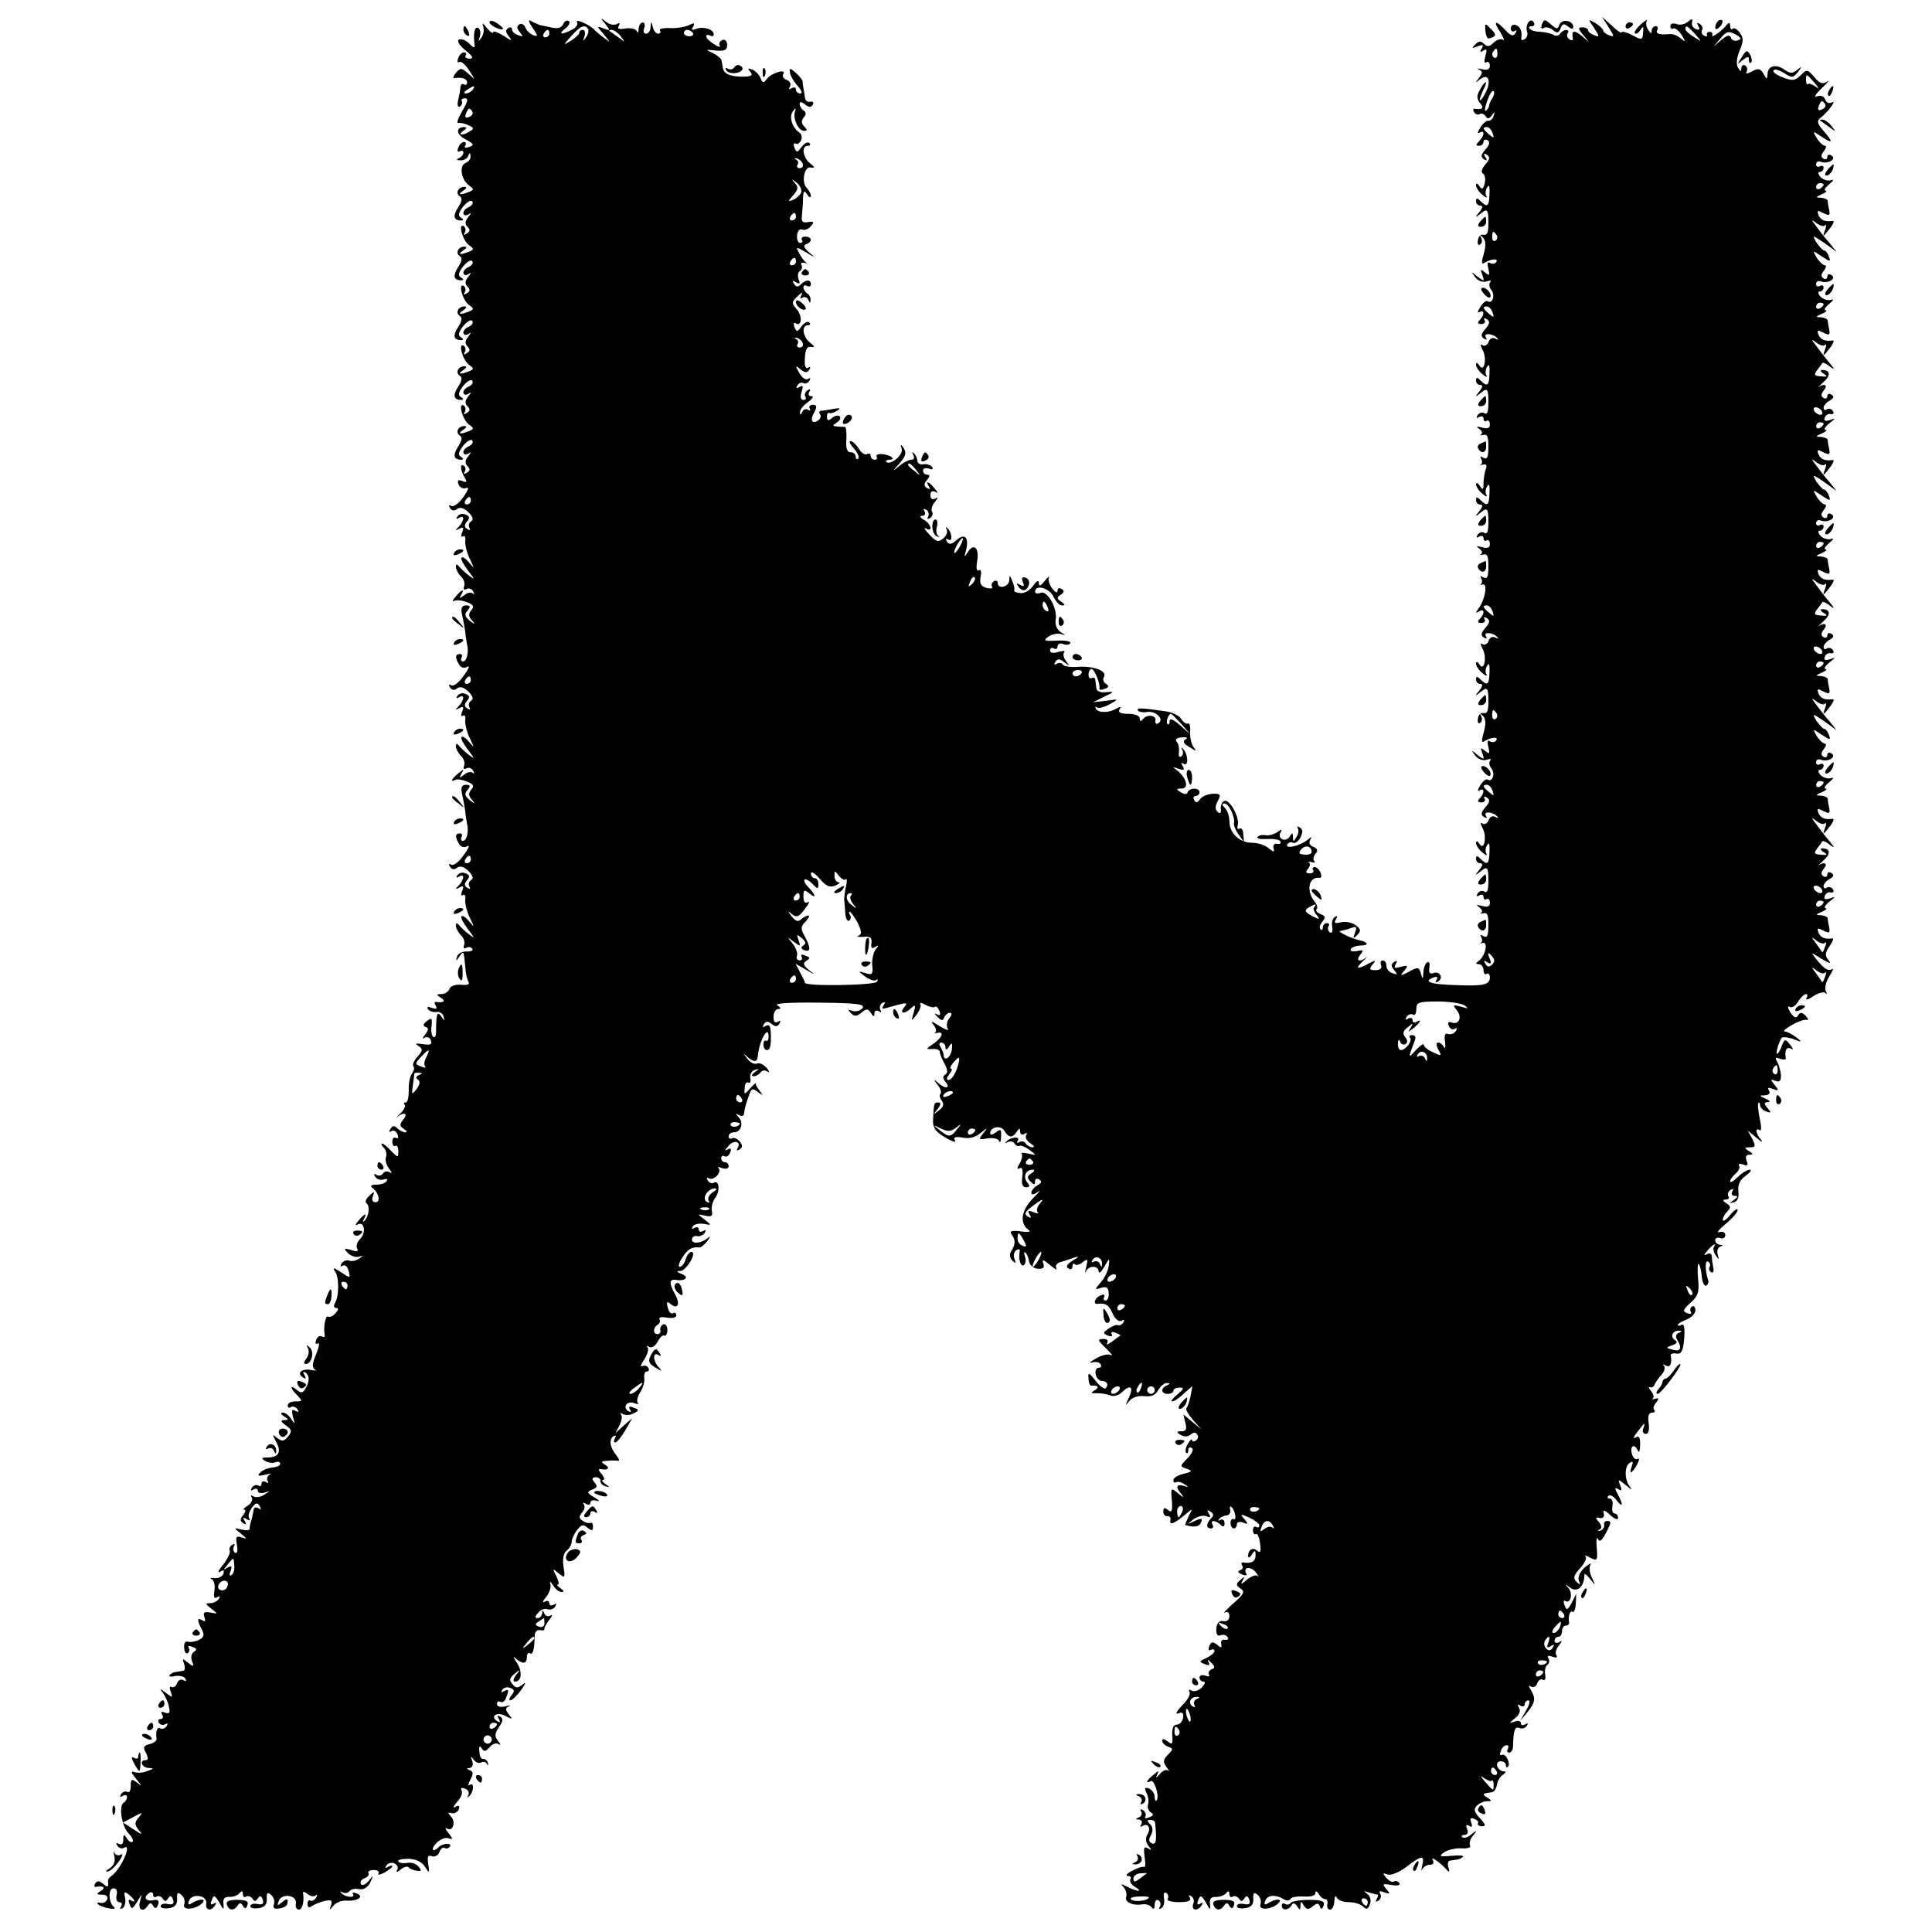 <?xml version="1.0" standalone="no"?>
<!DOCTYPE svg PUBLIC "-//W3C//DTD SVG 20010904//EN"
 "http://www.w3.org/TR/2001/REC-SVG-20010904/DTD/svg10.dtd">
<svg version="1.0" xmlns="http://www.w3.org/2000/svg"
 width="517pt" height="517pt" viewBox="0 0 517 517"
 preserveAspectRatio="xMidYMid meet">
<g transform="translate(0,517) scale(0.1,-0.1)"
fill="#000000" stroke="none">
<path d="M1310 5111 c0 -9 30 -24 36 -18 2 1 -6 8 -16 15 -11 7 -20 8 -20 3z"/>
<path d="M1425 5096 c15 -22 15 -25 2 -20 -8 3 -18 12 -21 20 -3 9 -11 12 -16
9 -8 -5 -7 -11 1 -21 10 -12 9 -13 -5 -8 -9 3 -16 10 -16 16 0 5 -5 6 -10 3
-8 -5 -7 -12 2 -23 10 -12 7 -12 -14 2 -16 10 -28 14 -28 10 0 -5 -8 0 -17 11
-10 13 -14 15 -10 4 3 -9 1 -22 -5 -30 -8 -11 -9 -11 -4 3 3 10 1 20 -4 23
-10 6 -14 -15 -10 -44 1 -11 -2 -10 -15 3 -9 9 -21 13 -27 10 -6 -4 2 -16 18
-29 19 -15 22 -22 11 -22 -9 0 -14 4 -11 9 3 4 1 8 -4 8 -6 0 -13 -7 -16 -16
-3 -8 -2 -13 3 -10 5 3 17 -7 26 -22 18 -27 18 -27 -2 -9 -18 16 -21 16 -33 2
-7 -9 -9 -15 -4 -14 19 3 34 -1 34 -12 0 -5 -4 -8 -8 -5 -5 3 -9 0 -10 -7 0
-7 -3 -22 -6 -35 -3 -13 -1 -20 5 -17 5 4 7 10 5 14 -3 4 1 8 8 8 10 0 8 -9
-7 -34 -11 -19 -16 -33 -11 -32 5 1 17 -1 27 -6 15 -6 16 -10 5 -16 -7 -5 -17
-9 -23 -9 -5 0 -3 5 5 10 9 6 10 10 3 10 -24 0 -23 -20 3 -33 22 -12 24 -15
10 -20 -10 -4 -15 -3 -11 3 3 6 2 10 -3 10 -6 0 -13 -7 -16 -16 -3 -8 -2 -12
4 -9 6 3 10 2 10 -4 0 -5 -6 -12 -12 -14 -8 -4 -7 -6 4 -6 9 -1 19 5 21 12 4
9 6 9 6 -1 1 -7 -5 -15 -13 -18 -18 -7 -12 -45 9 -60 14 -10 14 -12 -1 -18
-23 -9 -31 -7 -14 4 9 6 10 10 3 10 -17 0 -25 -17 -13 -25 8 -5 6 -14 -4 -30
-15 -23 -12 -35 8 -35 7 0 7 3 -1 8 -8 5 -6 13 7 30 10 12 21 18 24 13 3 -5
-1 -11 -9 -15 -8 -3 -15 -10 -15 -16 0 -6 6 -8 13 -4 9 6 9 5 0 -7 -9 -11 -9
-19 -2 -26 8 -8 7 -13 -2 -18 -7 -5 -10 -4 -5 3 3 6 2 13 -3 17 -16 9 -3 -39
14 -51 14 -10 14 -12 -1 -18 -23 -9 -31 -7 -14 4 9 6 10 10 3 10 -17 0 -25
-17 -13 -25 8 -5 6 -14 -4 -30 -15 -23 -12 -35 8 -35 7 0 7 3 -1 8 -8 5 -6 13
7 30 10 12 21 18 24 13 3 -5 -1 -11 -9 -15 -8 -3 -15 -10 -15 -16 0 -6 6 -8
13 -4 9 6 9 5 0 -7 -9 -11 -9 -19 -2 -26 8 -8 7 -13 -2 -18 -7 -5 -10 -4 -5 3
3 6 2 13 -3 17 -16 9 -3 -39 14 -51 14 -10 14 -12 -1 -18 -23 -9 -31 -7 -14 4
9 6 10 10 3 10 -17 0 -25 -17 -13 -25 8 -5 6 -14 -4 -30 -15 -23 -12 -35 8
-35 7 0 7 3 -1 8 -8 5 -6 13 7 30 10 12 21 18 24 13 3 -5 -1 -11 -9 -15 -8 -3
-15 -10 -15 -16 0 -6 6 -8 13 -4 9 6 9 5 0 -7 -9 -11 -9 -19 -2 -26 8 -8 7
-13 -2 -18 -7 -5 -10 -4 -5 3 3 6 2 13 -3 17 -16 9 -3 -39 14 -51 14 -10 14
-12 -1 -18 -23 -9 -31 -7 -14 4 9 6 10 10 3 10 -17 0 -25 -17 -13 -25 8 -5 6
-14 -4 -30 -15 -23 -12 -35 8 -35 7 0 7 3 -1 8 -8 5 -6 13 7 30 10 12 21 18
24 13 3 -5 -1 -11 -9 -15 -8 -3 -15 -10 -15 -16 0 -6 6 -8 13 -4 9 6 9 5 0 -7
-9 -11 -9 -19 -2 -26 8 -8 7 -13 -2 -18 -7 -5 -10 -4 -5 3 3 6 2 13 -3 17 -16
9 -3 -39 14 -51 14 -10 14 -12 -1 -18 -23 -9 -31 -7 -14 4 9 6 10 10 3 10 -17
0 -25 -17 -13 -25 8 -5 6 -14 -4 -30 -15 -23 -12 -35 8 -35 7 0 7 3 -1 8 -8 5
-6 13 7 30 10 12 21 18 24 13 3 -5 -1 -11 -9 -15 -8 -3 -15 -10 -15 -16 0 -6
6 -8 13 -4 9 6 9 5 0 -7 -9 -11 -9 -19 -2 -26 8 -8 7 -13 -2 -18 -7 -5 -10 -4
-5 3 3 6 2 13 -3 16 -11 7 -9 -13 3 -33 7 -11 5 -13 -7 -8 -11 4 -14 2 -10 -9
3 -8 12 -13 20 -10 9 4 7 -4 -7 -24 -12 -17 -26 -27 -32 -24 -7 4 -8 2 -4 -5
5 -8 12 -9 19 -3 8 6 18 3 30 -8 12 -12 15 -20 8 -25 -6 -3 -8 -11 -5 -17 4
-7 2 -8 -5 -4 -9 6 -9 11 -1 21 8 9 7 14 -4 18 -9 4 -18 1 -22 -5 -4 -7 -3 -8
4 -4 16 10 15 -7 0 -23 -11 -11 -10 -12 1 -6 11 6 13 4 8 -9 -4 -9 -3 -15 2
-11 5 3 8 -3 6 -12 -1 -10 4 -31 12 -48 13 -27 13 -28 -1 -11 -9 11 -18 17
-21 14 -3 -3 5 -18 17 -34 19 -25 20 -27 3 -14 -11 8 -23 20 -27 25 -5 6 -8 6
-8 -2 0 -6 6 -18 13 -25 8 -7 12 -19 9 -27 -3 -8 0 -11 6 -7 6 3 14 1 18 -6 4
-7 4 -10 -1 -6 -4 4 -15 2 -23 -5 -13 -9 -14 -9 -8 1 11 18 1 15 -15 -5 -8 -9
-9 -14 -4 -11 6 3 21 2 34 -3 18 -7 21 -12 12 -22 -8 -10 -7 -17 2 -27 10 -12
9 -12 -6 -1 -13 11 -15 17 -6 27 9 11 8 14 -4 14 -11 0 -14 -7 -11 -22 3 -13
7 -34 9 -48 1 -14 4 -29 5 -35 5 -21 -1 -45 -11 -45 -5 0 -7 5 -4 10 3 6 1 10
-4 10 -13 0 -14 -10 -2 -29 5 -8 14 -10 22 -5 7 4 3 -7 -10 -24 -12 -18 -27
-29 -33 -26 -7 4 -8 2 -4 -5 5 -8 12 -9 19 -3 8 6 18 3 30 -8 12 -12 15 -20 8
-25 -6 -3 -8 -11 -5 -17 4 -7 2 -8 -5 -4 -9 6 -9 11 -1 21 8 9 7 14 -4 18 -9
4 -18 1 -22 -5 -4 -7 -3 -8 4 -4 16 10 15 -7 0 -23 -11 -11 -10 -12 1 -6 11 6
13 4 8 -9 -4 -9 -3 -15 2 -11 5 3 8 -3 6 -12 -1 -10 4 -31 12 -48 13 -27 13
-28 -1 -11 -9 11 -18 17 -21 14 -3 -3 5 -18 17 -34 19 -25 20 -27 3 -14 -11 8
-23 20 -27 25 -5 6 -8 6 -8 -2 0 -6 6 -18 13 -25 8 -7 12 -19 9 -27 -3 -8 0
-11 6 -7 6 3 14 1 18 -6 4 -7 4 -10 -1 -6 -4 4 -15 2 -23 -5 -13 -10 -14 -9
-7 3 8 13 7 13 -8 1 -17 -13 -24 -26 -9 -18 4 3 18 1 31 -4 18 -7 21 -12 12
-22 -8 -10 -7 -17 2 -27 10 -12 9 -12 -6 -1 -13 11 -15 17 -6 27 9 11 8 14 -4
14 -11 0 -14 -7 -11 -22 3 -13 7 -34 9 -48 1 -14 4 -29 5 -35 5 -21 -1 -45
-11 -45 -5 0 -7 5 -4 10 3 6 1 10 -4 10 -13 0 -14 -10 -2 -29 5 -8 14 -10 22
-5 7 4 3 -7 -10 -24 -12 -18 -27 -29 -33 -26 -7 4 -8 2 -4 -5 5 -8 12 -9 19
-3 8 6 18 3 30 -8 12 -12 15 -20 8 -25 -6 -3 -8 -11 -5 -17 4 -7 2 -8 -5 -4
-9 6 -9 11 -1 21 8 9 7 14 -4 18 -9 4 -18 1 -22 -5 -4 -7 -3 -8 4 -4 16 10 15
-7 0 -23 -11 -11 -10 -12 1 -6 11 6 13 4 8 -9 -4 -9 -3 -15 2 -11 5 3 8 -3 6
-12 -1 -10 4 -31 12 -48 13 -27 13 -28 -1 -11 -9 11 -18 17 -21 14 -3 -3 5
-18 17 -34 19 -25 20 -27 3 -14 -11 8 -23 20 -27 25 -5 6 -8 6 -8 -2 0 -6 6
-18 13 -25 8 -7 12 -19 9 -27 -3 -8 0 -11 6 -7 6 3 13 2 16 -3 3 -4 -4 -8 -16
-7 -12 0 -23 -6 -25 -14 -4 -13 -3 -13 6 0 12 17 12 17 16 -26 1 -17 5 -36 9
-42 4 -6 -4 -9 -20 -7 -15 1 -28 -3 -31 -11 -3 -8 -13 -14 -22 -14 -14 0 -14
-2 -1 -10 14 -9 7 -14 -13 -11 -5 1 -5 -4 -1 -10 5 -9 2 -10 -10 -6 -10 4 -15
3 -11 -3 4 -6 14 -9 22 -8 9 2 18 -4 20 -12 4 -13 3 -13 -6 0 -11 16 -14 7
-14 -42 0 -10 -3 -15 -7 -13 -5 3 -7 16 -5 30 2 21 0 23 -12 13 -11 -8 -12
-13 -4 -16 9 -3 8 -8 -1 -20 -8 -9 -8 -13 -2 -9 7 4 14 1 17 -7 4 -11 -1 -13
-21 -10 -20 3 -23 2 -12 -5 12 -8 12 -12 -3 -29 -9 -10 -14 -22 -11 -25 4 -4
2 -12 -3 -19 -6 -7 -10 -28 -9 -46 0 -17 -3 -32 -8 -32 -5 0 -7 -3 -3 -6 3 -4
-2 -14 -11 -23 -10 -9 -13 -13 -8 -9 18 14 29 8 15 -8 -10 -13 -10 -17 2 -25
8 -5 9 -9 4 -9 -6 0 -16 5 -22 11 -8 8 -13 7 -18 -2 -5 -7 -4 -10 2 -6 6 4 14
0 17 -9 3 -8 2 -12 -4 -9 -6 3 -10 -1 -10 -10 0 -9 4 -14 8 -11 4 2 8 -4 8
-14 0 -19 -1 -18 -19 0 -10 11 -21 20 -24 20 -4 0 -2 -5 4 -11 6 -6 9 -18 6
-25 -3 -8 1 -22 8 -31 8 -10 9 -14 2 -10 -6 4 -14 3 -18 -3 -4 -6 -11 -7 -17
-4 -7 5 -8 2 -4 -5 5 -7 15 -10 23 -7 8 3 11 1 8 -4 -3 -6 -16 -10 -28 -10
-13 0 -17 -3 -11 -8 17 -12 24 -39 9 -39 -8 0 -11 7 -7 16 5 14 4 14 -10 1 -9
-8 -12 -17 -7 -20 10 -7 6 -36 -6 -47 -4 -4 -5 -2 -1 5 10 18 1 15 -15 -5 -8
-9 -9 -14 -3 -10 19 11 25 -21 8 -38 -8 -8 -12 -20 -8 -26 4 -8 -1 -9 -16 -4
-20 6 -21 5 -9 -8 8 -8 21 -12 29 -10 13 4 13 3 1 -5 -8 -6 -20 -8 -27 -5 -6
2 -15 -1 -20 -8 -4 -7 -3 -10 3 -6 6 4 13 -2 16 -14 5 -20 5 -20 -21 -3 -18
12 -23 13 -16 3 12 -15 12 -68 0 -87 -4 -7 -2 -12 4 -12 7 0 6 -5 -2 -14 -7
-8 -16 -12 -20 -9 -7 4 -13 -29 -9 -50 1 -5 -3 -6 -8 -3 -5 3 -12 -1 -15 -10
-3 -9 -2 -12 5 -9 5 4 3 -9 -5 -29 -11 -26 -11 -36 -3 -41 7 -3 2 -3 -10 -1
-26 5 -40 -9 -22 -20 8 -5 9 -3 4 6 -5 8 -4 11 3 7 11 -8 11 -25 -2 -45 -6
-10 -11 -10 -22 -1 -19 16 -18 4 2 -15 14 -15 14 -16 -5 -16 -12 0 -21 -5 -21
-11 0 -5 4 -8 9 -4 5 3 13 0 17 -6 5 -8 3 -9 -6 -4 -9 5 -10 1 -6 -16 6 -20 5
-21 -4 -7 -6 10 -16 18 -23 18 -7 0 -6 -4 3 -10 13 -8 13 -10 1 -10 -11 0 -10
-4 4 -14 16 -12 17 -16 6 -30 -11 -13 -16 -14 -29 -4 -13 11 -14 10 -3 -10 15
-27 7 -42 -22 -42 -17 0 -19 -2 -8 -9 8 -5 20 -7 28 -4 7 3 13 1 13 -4 0 -5
-10 -9 -21 -10 -12 -1 -27 -7 -33 -14 -8 -8 -5 -10 14 -5 14 3 19 3 12 0 -6
-3 -9 -11 -6 -16 4 -7 2 -8 -4 -4 -7 4 -12 2 -12 -4 0 -6 -4 -9 -9 -5 -5 3
-13 0 -17 -6 -4 -8 -3 -9 4 -5 7 4 12 3 12 -3 0 -6 8 -8 18 -5 16 5 16 5 -1
-6 -9 -6 -22 -8 -29 -4 -6 4 -8 3 -4 -4 3 -6 -2 -15 -11 -21 -10 -6 -14 -11
-9 -11 5 0 3 -6 -3 -14 -9 -11 -9 -16 0 -22 8 -5 9 -3 4 6 -6 9 -4 11 5 5 8
-5 11 -4 7 2 -4 6 0 18 7 28 10 14 15 15 21 5 5 -9 4 -11 -3 -6 -7 4 -13 2
-13 -3 -2 -12 -5 -26 -9 -38 -1 -5 -2 -11 -2 -14 1 -4 -9 -5 -21 -2 -22 5 -22
5 -2 -11 17 -14 17 -15 2 -10 -15 5 -17 2 -13 -20 3 -15 1 -24 -5 -21 -5 4 -6
11 -3 17 4 7 2 8 -5 4 -6 -4 -9 -11 -6 -16 2 -4 -5 -20 -17 -36 -13 -15 -17
-24 -9 -20 9 6 12 5 9 -5 -3 -8 -14 -13 -24 -12 -10 1 -14 0 -7 -3 6 -3 9 -17
7 -30 -3 -18 -1 -23 7 -18 8 4 9 3 5 -4 -4 -7 -15 -12 -24 -12 -13 0 -13 -2 4
-15 18 -14 18 -14 -3 -10 -17 3 -20 0 -16 -12 4 -11 2 -14 -5 -9 -15 9 -15 1
-2 -24 8 -15 6 -21 -7 -28 -10 -5 -23 -7 -30 -5 -7 2 -11 -4 -10 -16 0 -11 5
-17 9 -15 5 3 6 10 3 15 -3 5 1 6 10 2 12 -4 13 -8 4 -13 -7 -5 -9 -16 -5 -25
6 -16 4 -16 -11 -4 -15 12 -16 12 -10 -4 3 -9 2 -18 -3 -18 -6 -1 -14 -2 -19
-3 -5 0 -13 -4 -17 -8 -3 -4 3 -6 14 -3 12 2 25 -1 28 -7 4 -7 2 -8 -5 -4 -6
4 -14 0 -17 -8 -3 -9 -10 -13 -15 -10 -5 3 -6 -3 -2 -13 6 -16 5 -17 -13 -3
-17 13 -18 13 -8 0 6 -8 14 -25 16 -37 4 -16 2 -20 -10 -16 -10 4 -13 2 -8 -5
4 -7 2 -12 -4 -12 -6 0 -8 -5 -5 -10 4 -6 11 -7 17 -4 7 4 8 2 4 -5 -4 -6 -12
-9 -17 -6 -8 6 -13 -9 -10 -28 1 -5 -7 -11 -18 -14 -17 -4 -19 -9 -10 -24 6
-13 6 -19 -1 -19 -18 0 -11 -20 8 -21 14 0 14 -2 -3 -8 -11 -5 -27 -6 -35 -3
-11 4 -9 -2 5 -19 15 -18 16 -20 3 -10 -16 12 -18 11 -18 -8 0 -12 -4 -20 -9
-16 -5 3 -13 0 -17 -6 -4 -8 -3 -9 4 -5 7 4 12 3 12 -3 0 -5 -4 -12 -9 -15
-14 -9 -5 -63 13 -82 9 -9 14 -19 11 -22 -3 -4 -10 0 -15 8 -8 13 -10 12 -10
-3 0 -11 -4 -15 -12 -11 -7 4 -8 3 -4 -5 4 -6 12 -9 17 -6 25 16 -7 -58 -34
-76 -5 -3 -8 -9 -8 -13 2 -16 0 -18 -13 -7 -10 8 -16 9 -21 1 -4 -6 -3 -10 2
-9 20 3 27 -2 13 -11 -13 -8 -12 -10 3 -10 11 0 17 -5 14 -12 -2 -7 -11 -12
-18 -10 -8 2 -11 0 -6 -4 4 -4 18 -9 30 -11 12 -2 18 0 12 4 -15 12 -16 50 -1
50 8 0 11 -8 8 -19 -2 -10 1 -18 7 -18 7 0 9 -5 5 -12 -4 -6 -3 -8 4 -4 6 3 9
16 7 27 -4 17 -2 19 10 9 17 -14 20 -24 5 -15 -6 4 -7 -1 -3 -11 5 -14 8 -13
20 7 14 23 14 24 8 2 -7 -24 8 -32 21 -12 5 8 9 8 14 -1 5 -8 9 -8 13 3 4 11
0 15 -14 12 -20 -4 -26 9 -9 20 5 3 10 1 10 -5 0 -6 4 -9 9 -5 5 3 13 0 17 -6
5 -8 8 -8 14 1 5 8 9 8 13 -3 4 -11 0 -15 -14 -12 -10 2 -19 0 -19 -6 0 -5 10
-7 23 -5 15 2 22 10 21 25 -1 16 2 19 12 10 7 -6 10 -17 7 -25 -6 -17 31 -14
48 3 13 13 -7 13 -28 0 -9 -6 -11 -3 -7 7 8 21 50 14 46 -8 -3 -18 13 -22 24
-4 4 7 3 8 -4 4 -8 -5 -10 -1 -5 10 5 14 8 13 20 -7 11 -21 13 -21 11 -4 -2
14 3 20 17 19 11 0 23 5 27 11 5 6 8 5 8 -3 0 -7 4 -11 9 -7 5 3 13 0 17 -6 5
-8 8 -8 14 1 5 8 9 8 13 -3 4 -11 0 -15 -14 -12 -10 2 -19 0 -19 -6 0 -5 10
-7 23 -5 15 2 22 10 21 25 -1 16 2 19 12 10 7 -6 10 -17 7 -25 -3 -10 1 -13
13 -11 11 1 20 6 22 10 5 16 1 19 -13 7 -13 -11 -14 -10 -9 3 8 22 50 16 46
-7 -2 -9 2 -16 8 -16 9 0 15 22 11 44 -1 5 4 4 12 -2 8 -7 18 -8 22 -4 5 4 5
1 1 -6 -4 -7 -11 -10 -15 -8 -4 3 -8 -1 -8 -9 0 -9 5 -11 11 -6 6 4 21 11 34
14 19 4 22 2 18 -11 -5 -15 -5 -15 6 -2 7 9 23 15 35 14 30 -2 49 11 28 19 -9
4 -14 3 -10 -2 6 -11 -22 -8 -32 4 -4 4 -3 5 4 1 6 -3 14 -2 18 3 3 5 14 8 25
6 13 -3 24 4 31 18 9 20 9 21 -4 4 -9 -10 -18 -14 -21 -9 -3 6 1 13 10 16 8 3
13 9 10 14 -2 4 4 8 14 8 10 0 16 -4 13 -9 -3 -5 4 -4 16 2 11 7 21 14 21 17
0 3 -5 2 -12 -2 -7 -4 -8 -3 -4 4 4 6 13 9 21 6 8 -4 12 -11 8 -18 -4 -7 -1
-7 9 1 8 7 18 10 22 6 3 -4 13 -8 22 -9 12 -2 13 1 4 11 -6 8 -20 12 -30 10
-11 -2 -22 0 -24 4 -3 4 9 7 27 7 21 -1 36 -8 44 -21 12 -19 13 -18 9 7 -3 20
-1 25 10 21 7 -3 17 2 20 11 3 9 10 14 14 11 5 -3 11 -1 14 4 7 10 -20 9 -30
-2 -17 -16 -22 -5 -6 11 9 10 24 16 32 13 13 -4 13 -3 0 14 -8 10 -10 16 -4
12 16 -10 25 18 11 32 -9 10 -9 12 2 9 7 -2 16 3 19 11 3 9 0 11 -9 6 -8 -5
-6 1 4 13 11 11 16 25 12 31 -3 7 0 8 9 5 9 -3 13 -11 9 -18 -3 -6 -2 -7 2 -3
13 11 15 38 3 31 -6 -4 -6 1 1 14 8 15 8 22 -2 25 -9 4 -9 6 0 6 7 1 10 8 7
18 -5 14 -4 15 4 4 5 -7 14 -11 20 -7 6 3 13 1 15 -4 3 -6 4 -5 3 2 -2 7 -8
12 -13 11 -5 -1 -10 8 -10 20 -2 14 1 17 6 9 6 -10 10 -10 21 2 7 9 17 13 24
9 7 -4 7 -1 -1 8 -10 12 -9 20 2 37 11 15 12 23 4 28 -8 5 -9 3 -4 -6 5 -9 4
-11 -4 -6 -21 13 -1 27 22 14 19 -10 20 -9 9 4 -10 13 -10 17 0 22 7 3 3 3 -9
0 -14 -3 -23 -1 -23 6 0 6 4 9 9 6 5 -3 12 1 15 10 9 22 8 26 -6 18 -7 -4 -8
-3 -4 4 4 6 13 9 22 5 11 -4 12 -9 3 -19 -6 -8 -8 -14 -3 -14 5 0 18 13 29 28
12 18 14 23 3 14 -12 -10 -18 -10 -27 2 -9 10 -7 16 6 27 16 13 17 12 4 -3 -7
-10 -9 -18 -3 -18 18 0 21 27 5 51 -10 15 -11 19 -3 11 19 -16 30 -15 30 4 0
8 4 13 8 10 8 -5 12 8 13 47 0 10 6 16 14 15 8 -2 13 0 12 3 -1 3 5 14 13 24
8 11 10 16 3 12 -6 -4 -14 -1 -16 5 -4 10 -6 10 -6 1 -1 -7 -6 -13 -12 -13 -8
0 -8 4 1 14 6 8 17 13 25 10 7 -3 16 0 21 7 4 8 3 10 -4 5 -7 -4 -12 -2 -12 4
0 6 -6 8 -12 4 -7 -4 -6 1 3 12 9 10 14 26 12 34 -3 10 0 9 7 -2 6 -10 16 -18
23 -18 7 0 6 4 -3 10 -8 5 -11 10 -7 10 4 0 2 10 -4 22 -11 22 -11 22 6 8 17
-14 18 -13 13 18 -3 20 0 37 9 43 7 6 13 17 13 23 0 7 6 21 14 31 11 15 17 17
28 7 12 -9 15 -9 15 3 0 8 -3 12 -7 10 -3 -2 -12 0 -20 5 -11 7 -11 12 -2 23
7 7 8 18 4 22 -4 5 -1 5 6 1 6 -4 12 -3 12 3 0 6 8 8 18 5 9 -3 6 1 -7 9 -21
12 -21 15 -6 21 13 5 15 9 6 19 -8 10 -7 14 4 14 7 0 13 -5 12 -10 -1 -5 5
-12 13 -14 13 -4 13 -3 0 6 -8 6 -11 11 -6 11 5 0 3 7 -4 16 -8 8 -9 14 -4 13
21 -4 28 2 14 11 -13 8 -12 10 5 11 11 1 24 1 29 0 5 -1 3 5 -4 14 -18 22 -21
43 -8 52 7 3 8 1 4 -5 -4 -7 -4 -12 1 -12 4 0 16 15 26 32 l19 33 -23 -20 -22
-20 11 21 c6 12 8 25 4 29 -4 5 -1 5 5 1 7 -4 20 -3 29 2 15 8 15 10 0 15 -11
5 -15 3 -10 -5 4 -7 3 -8 -5 -4 -16 11 -2 29 17 21 9 -3 13 -3 9 1 -4 4 -1 17
6 28 8 12 13 29 11 39 -1 9 2 17 7 17 6 0 7 5 4 10 -4 6 -11 7 -17 4 -5 -4 -3
5 6 18 9 14 13 28 9 33 -5 4 -3 5 4 1 7 -4 17 2 23 14 6 11 14 19 18 16 4 -2
8 4 8 15 0 11 -5 17 -11 15 -5 -2 -9 -9 -8 -15 2 -6 -2 -11 -7 -11 -13 0 -13
17 0 25 6 4 8 10 5 15 -3 5 6 7 20 4 14 -2 25 0 25 6 0 6 -4 9 -9 6 -5 -3 -11
3 -14 15 -4 15 -2 18 7 10 19 -16 27 -2 14 23 -18 32 -18 44 1 41 25 -4 37 8
15 16 -14 6 -15 8 -3 8 16 1 46 51 29 51 -5 0 -12 -9 -15 -20 -3 -11 -11 -20
-16 -20 -5 0 -2 11 7 25 15 23 26 29 46 27 3 -1 12 6 20 16 11 15 11 16 -2 6
-19 -13 -41 -12 -38 1 1 6 8 9 14 7 7 -1 16 3 20 9 4 8 3 9 -4 5 -7 -4 -12 -2
-12 4 0 6 -5 8 -12 4 -6 -4 -8 -3 -4 4 3 6 16 9 29 7 22 -4 22 -4 2 12 -20 15
-20 15 2 10 17 -4 21 -1 18 13 -2 10 2 26 10 36 13 19 9 48 -5 39 -5 -3 -12 0
-16 6 -4 7 -3 9 3 6 13 -8 36 17 26 27 -4 4 0 4 10 0 10 -3 17 -1 17 5 0 6 -4
11 -10 11 -5 0 -10 5 -10 11 0 5 4 8 9 5 5 -3 12 1 15 10 4 10 2 13 -7 8 -8
-5 -8 -2 2 9 14 18 36 13 25 -5 -4 -7 -2 -8 5 -4 9 6 9 11 0 22 -6 7 -15 11
-20 8 -5 -3 -9 0 -9 5 0 6 6 11 14 11 19 0 27 25 13 40 -9 10 -9 11 1 6 6 -4
13 -2 13 3 2 16 4 23 13 49 7 20 10 21 24 10 15 -11 15 -11 5 3 -7 9 -12 18
-10 20 1 3 -6 -3 -15 -13 -16 -18 -17 -18 -15 1 0 11 5 17 10 14 4 -3 7 3 5
12 -2 10 4 20 12 22 13 4 13 3 0 -6 -9 -7 -10 -11 -3 -11 6 0 15 5 18 10 4 6
12 7 18 3 7 -4 7 -1 -1 9 -8 9 -19 15 -26 12 -7 -3 -19 3 -26 13 -12 15 -12
16 0 5 18 -15 26 -15 28 1 3 41 29 87 29 53 0 -8 -3 -13 -7 -11 -4 2 -7 -2 -7
-10 0 -8 4 -15 9 -15 8 0 11 8 11 35 0 30 -3 36 -15 29 -7 -4 -8 -3 -4 5 6 9
11 9 21 1 10 -8 15 -8 21 1 4 8 3 9 -4 5 -8 -5 -12 0 -12 13 0 12 6 21 13 21
8 0 7 3 -3 10 -9 5 32 8 112 7 103 -1 124 -4 116 -15 -6 -7 -18 -10 -27 -7
-13 5 -13 4 -4 -6 10 -10 16 -9 28 1 14 12 18 11 26 -1 6 -10 9 -11 9 -1 0 7
5 10 12 6 6 -4 8 -3 4 4 -3 6 -1 14 5 18 8 4 9 3 5 -4 -9 -14 -9 -14 32 -2 29
8 32 7 22 -5 -15 -18 1 -20 19 -2 11 10 12 7 6 -13 -7 -24 -7 -24 8 -5 8 11
13 24 10 28 -3 5 4 4 14 -2 11 -6 23 -8 25 -5 3 3 8 -2 12 -11 4 -11 2 -14 -7
-9 -7 4 -7 1 2 -7 10 -11 15 -11 18 -1 3 6 9 12 15 12 6 0 6 -6 -2 -15 -6 -8
-8 -20 -4 -27 5 -7 -5 -4 -21 6 -22 14 -26 15 -17 4 7 -9 9 -18 5 -20 -4 -3
-2 -3 5 -2 20 5 14 -12 -10 -29 -21 -14 -21 -15 -3 -14 11 1 20 -2 20 -8 0 -5
6 -20 13 -32 8 -15 9 -24 2 -28 -8 -5 -7 -11 1 -21 14 -17 -2 -19 -21 -1 -12
10 -12 9 -1 -6 8 -9 11 -20 8 -24 -4 -3 -2 -12 3 -18 7 -9 5 -17 -7 -26 -16
-13 -17 -12 -4 3 9 12 10 18 2 18 -12 0 -12 -3 -14 -47 -1 -21 7 -32 33 -47
18 -11 30 -14 26 -8 -6 9 0 11 20 8 18 -4 35 1 48 12 20 16 20 16 7 -1 -13
-16 -12 -18 12 -13 15 2 28 -1 31 -7 2 -7 5 -1 5 12 1 20 -1 21 -14 11 -9 -7
-15 -8 -15 -2 0 17 29 22 38 6 11 -19 22 -20 33 -2 7 10 9 10 9 0 0 -7 5 -10
12 -6 6 4 8 3 4 -4 -3 -6 2 -15 11 -21 10 -6 13 -11 6 -11 -6 0 -15 5 -18 10
-4 6 -11 7 -17 4 -6 -4 -8 -2 -4 4 7 12 -20 10 -31 -3 -4 -4 -3 -5 4 -1 6 3
14 2 18 -4 4 -6 9 -8 13 -6 4 2 16 -3 27 -11 20 -15 19 -15 -3 -10 -13 3 -21
3 -18 0 3 -3 1 -15 -5 -26 -8 -13 -8 -17 0 -13 6 4 9 -4 7 -22 -3 -20 0 -29
10 -29 10 0 11 4 3 13 -12 15 -4 34 14 34 7 0 6 -4 -3 -10 -12 -7 -12 -12 -2
-22 9 -9 12 -9 12 1 0 7 5 9 11 5 8 -5 6 -10 -5 -16 -9 -5 -16 -14 -16 -20 0
-6 7 -5 18 3 9 7 3 -1 -15 -19 -31 -33 -35 -67 -9 -84 6 -4 -4 -6 -22 -3 -25
3 -31 1 -25 -8 11 -14 11 -27 -1 -45 -5 -8 -4 -18 3 -25 9 -9 11 -8 6 4 -4 10
-1 20 5 24 6 3 10 3 9 -2 -4 -22 2 -44 11 -38 5 3 6 13 3 23 -3 9 -3 14 1 10
4 -3 9 -14 10 -24 2 -10 12 -18 23 -19 15 -1 19 3 15 14 -4 12 0 11 18 -4 13
-11 20 -15 17 -9 -4 7 1 14 11 17 9 2 26 8 37 12 14 4 13 2 -4 -8 -15 -9 -20
-17 -12 -21 6 -4 11 -2 11 5 0 7 3 9 7 6 3 -4 13 -1 21 6 13 10 14 8 9 -13 -4
-14 -4 -19 -1 -12 7 16 34 16 34 0 1 -7 7 -2 15 12 14 25 15 25 12 2 -2 -13
-11 -32 -21 -43 -17 -20 -17 -21 1 -15 14 4 19 1 20 -14 1 -11 -3 -20 -8 -20
-6 0 -7 4 -4 10 3 6 -1 7 -9 4 -16 -6 -23 -25 -8 -23 20 3 30 -3 40 -27 7 -15
17 -22 24 -18 7 4 8 3 4 -5 -4 -6 -10 -9 -14 -7 -4 2 -15 -2 -25 -9 -16 -11
-16 -13 -2 -19 9 -3 13 -2 10 4 -3 6 1 7 10 4 9 -4 15 -7 13 -8 -2 -1 -12 -8
-22 -16 -11 -8 -17 -10 -13 -4 3 6 0 11 -8 11 -20 0 -19 -2 8 -28 12 -12 16
-19 10 -15 -7 4 -25 0 -40 -9 -16 -9 -20 -14 -11 -11 10 3 20 1 23 -4 4 -6 1
-10 -5 -10 -6 0 -10 -8 -8 -17 2 -10 9 -18 16 -18 14 0 20 -10 11 -20 -4 -3
-16 6 -27 20 -18 23 -21 24 -19 6 0 -11 4 -19 7 -19 18 2 23 -4 10 -12 -12 -7
-11 -9 5 -8 11 0 27 -2 36 -6 10 -4 23 0 33 10 22 21 31 12 16 -18 -9 -19 -9
-21 2 -7 8 10 24 15 41 13 18 -2 30 3 37 17 6 10 16 19 23 18 9 0 9 -2 0 -6
-18 -7 -16 -23 2 -23 8 0 15 4 15 8 0 5 7 9 17 9 13 0 11 -4 -7 -19 -12 -10
-18 -18 -13 -18 5 0 19 9 31 21 l23 20 -5 -27 c-3 -14 -8 -29 -11 -32 -3 -3 5
-17 17 -31 l23 -26 -24 20 -24 20 5 -22 c5 -17 2 -23 -10 -23 -14 0 -15 -2 -2
-10 9 -5 19 -5 26 1 8 7 14 7 18 0 4 -5 2 -12 -4 -16 -5 -3 -10 -3 -10 2 0 4
-5 0 -11 -10 -6 -10 -8 -21 -5 -24 3 -4 6 -1 6 6 0 7 4 10 10 6 5 -3 0 -15
-12 -27 -21 -21 -21 -22 -3 -28 17 -6 16 -8 -8 -14 -15 -3 -27 -11 -27 -17 0
-6 4 -8 8 -5 4 2 14 0 22 -6 12 -8 12 -9 -2 -4 -21 6 -23 -4 -5 -24 6 -8 2 -7
-9 3 -21 17 -21 17 -18 -18 2 -28 0 -34 -10 -26 -9 8 -13 7 -13 -4 0 -7 5 -13
11 -12 6 1 10 -4 8 -11 -3 -15 11 -9 42 17 18 15 18 15 7 -6 -6 -13 -10 -23
-9 -24 25 -7 38 -4 42 7 5 12 1 12 -17 4 -21 -10 -21 -10 -4 4 11 8 26 12 35
9 11 -5 13 -3 7 7 -6 9 -4 11 4 5 9 -5 10 -10 2 -18 -14 -14 -14 -27 0 -27 5
0 7 5 4 10 -8 13 8 13 21 0 7 -7 11 -6 11 4 0 8 -5 12 -11 9 -6 -4 -7 -2 -3 3
5 5 14 9 20 9 7 1 11 7 9 15 -2 8 0 11 4 7 10 -10 14 -38 5 -32 -4 2 -8 -2 -8
-10 0 -8 4 -15 9 -15 4 0 8 5 8 11 0 6 7 8 16 5 14 -6 15 -4 4 9 -12 14 -11
15 13 4 15 -7 27 -16 27 -21 0 -5 -4 -7 -8 -4 -5 3 -9 -1 -9 -9 0 -8 4 -12 8
-10 4 3 9 -9 11 -25 3 -22 1 -27 -7 -20 -13 11 -25 3 -25 -14 0 -6 5 -4 10 4
8 13 10 12 10 -2 0 -16 -11 -23 -33 -19 -5 1 -6 -3 -3 -8 4 -5 1 -11 -6 -13
-7 -3 -5 -7 6 -11 9 -4 15 -3 11 2 -10 18 13 21 26 3 7 -9 9 -14 4 -9 -4 4
-17 -1 -28 -10 -15 -13 -18 -14 -12 -3 7 12 6 13 -6 2 -12 -11 -12 -14 1 -23
12 -8 9 -15 -20 -40 -19 -17 -29 -28 -22 -24 7 4 12 0 12 -10 0 -9 -7 -15 -16
-13 -11 2 -18 -5 -19 -20 -1 -15 3 -21 11 -18 7 3 16 1 19 -5 4 -5 1 -8 -7 -7
-7 2 -12 -3 -10 -11 2 -11 0 -12 -11 -2 -12 9 -16 8 -21 -4 -3 -9 -2 -13 4
-10 6 3 10 2 10 -3 0 -5 -10 -13 -22 -19 -19 -8 -20 -10 -4 -16 12 -5 15 -3
10 6 -4 7 -1 7 7 -2 11 -10 11 -15 1 -18 -6 -3 -10 -9 -7 -14 4 -5 -1 -6 -9
-3 -9 3 -16 1 -16 -5 0 -6 5 -11 11 -11 6 0 3 -7 -5 -16 -9 -8 -21 -12 -27 -8
-7 4 -9 3 -6 -3 4 -6 -5 -23 -20 -37 -14 -15 -19 -24 -10 -21 11 5 15 1 13
-12 -2 -10 -9 -18 -17 -18 -9 0 -13 -10 -12 -29 2 -23 0 -26 -12 -16 -9 7 -15
8 -15 2 0 -5 7 -13 16 -16 14 -5 14 -7 -1 -22 -13 -13 -13 -19 -3 -33 7 -9 8
-13 4 -9 -5 4 -15 0 -23 -10 -9 -10 -11 -11 -7 -2 7 13 5 13 -9 1 -18 -14 -23
-26 -8 -17 10 6 25 -43 16 -52 -3 -3 -5 2 -5 10 0 9 -7 18 -15 22 -12 4 -13 2
-7 -12 5 -9 7 -23 4 -31 -2 -7 1 -17 8 -21 8 -5 7 -9 -5 -13 -9 -4 -13 -3 -10
2 3 5 0 13 -6 17 -7 4 -9 3 -5 -4 3 -5 0 -13 -6 -15 -10 -4 -10 -6 0 -6 7 -1
10 -6 6 -13 -4 -6 -3 -8 4 -4 15 9 23 -7 12 -24 -5 -9 -4 -20 3 -29 10 -12 9
-13 -1 -7 -11 6 -12 1 -9 -23 3 -17 2 -29 -1 -27 -4 2 -18 -2 -32 -10 -14 -7
-19 -13 -12 -14 7 0 11 -4 7 -9 -3 -6 3 -14 12 -20 24 -14 7 -14 -20 0 -18 9
-20 9 -10 -1 6 -7 9 -18 7 -25 -6 -14 16 -25 42 -21 11 2 22 -2 26 -8 5 -7 8
-4 8 7 0 10 5 15 10 12 6 -4 7 -11 4 -17 -4 -6 -2 -8 4 -4 6 3 9 15 7 26 -2
12 0 18 6 15 5 -4 7 -11 4 -16 -4 -5 10 -9 30 -9 25 0 34 4 29 12 -4 7 -3 8 4
4 6 -4 9 -13 5 -21 -6 -18 13 -20 23 -3 4 7 3 8 -4 4 -8 -5 -10 -1 -5 10 5 14
8 13 20 -7 11 -21 13 -21 11 -4 -2 14 3 20 17 19 11 0 23 5 27 11 5 6 8 5 8
-3 0 -7 4 -11 9 -7 5 3 13 0 17 -6 5 -8 8 -8 14 1 5 8 9 8 13 -3 4 -11 0 -15
-14 -12 -10 2 -19 0 -19 -6 0 -5 10 -7 23 -5 15 2 22 10 21 25 -1 16 2 19 12
10 7 -6 10 -17 7 -25 -6 -17 31 -14 48 3 13 13 -7 13 -28 0 -9 -6 -11 -3 -7 7
6 16 29 17 51 3 6 -4 14 -3 17 2 3 5 19 7 36 6 17 -1 30 2 30 9 0 7 4 6 9 -2
4 -8 12 -14 17 -14 5 1 8 -6 6 -14 -2 -8 2 -14 8 -14 5 0 10 10 11 23 0 12 3
16 6 10 2 -7 17 -13 32 -13 15 0 32 -5 39 -12 9 -9 13 -7 18 6 4 11 1 22 -7
28 -11 8 -10 9 4 4 10 -3 21 -6 23 -6 3 0 2 -5 -2 -12 -4 -7 -3 -8 5 -4 6 4 8
12 5 18 -5 8 -1 9 11 4 15 -5 16 -4 5 9 -12 14 -10 15 14 11 15 -3 24 -1 21 5
-4 5 -10 7 -15 4 -4 -3 -13 2 -20 10 -11 13 -10 14 3 9 9 -3 30 5 50 20 42 32
50 33 43 4 -3 -13 -3 -17 0 -10 3 6 12 12 20 12 10 0 12 5 8 13 -8 13 24 -10
39 -28 5 -6 7 -3 3 8 -3 9 -1 18 4 18 6 1 14 2 19 3 5 0 12 4 16 7 3 4 -10 5
-31 3 -32 -3 -34 -1 -20 9 10 7 31 12 47 11 16 -1 26 2 23 7 -3 6 0 18 8 27
12 15 11 16 -5 3 -9 -8 -20 -11 -24 -7 -3 3 -1 6 6 6 8 0 11 6 7 16 -4 10 -2
13 6 8 7 -5 9 -2 5 9 -4 11 -2 14 8 10 8 -3 13 -8 10 -12 -2 -4 3 -8 11 -8 11
0 10 5 -6 22 -15 16 -17 24 -8 33 7 7 19 12 27 12 14 0 14 1 1 10 -15 9 -13
11 12 14 6 0 12 10 14 20 1 10 9 23 16 27 8 6 9 9 2 9 -7 0 -14 6 -17 13 -3 8
1 14 9 14 8 0 14 -5 14 -10 0 -6 2 -8 5 -5 9 8 -6 38 -16 32 -5 -3 -6 2 -3 10
3 9 10 16 16 16 5 0 6 -4 3 -10 -3 -5 -2 -10 4 -10 5 0 10 8 10 18 1 42 5 53
17 48 8 -3 16 0 20 6 4 7 3 8 -4 4 -7 -4 -12 -3 -12 3 0 6 -8 8 -17 4 -16 -5
-15 -4 1 9 12 9 16 20 11 28 -5 9 -4 11 3 6 7 -4 12 -2 12 3 0 6 5 11 10 11 6
0 3 -12 -6 -27 l-16 -28 20 24 c21 26 22 37 8 60 -6 9 -5 12 1 8 6 -4 14 0 17
9 3 8 10 13 15 9 6 -3 8 3 6 15 -2 11 1 22 6 25 5 4 6 11 3 17 -5 8 -1 9 10 5
10 -4 15 -3 11 4 -4 5 -1 17 7 26 9 12 9 15 1 9 -7 -4 -13 -2 -13 3 0 6 5 11
10 11 6 0 10 7 10 15 0 8 4 15 10 15 5 0 9 3 9 8 -3 17 2 33 9 29 4 -3 8 7 9
21 l1 27 -12 -24 c-11 -20 -14 -21 -19 -7 -4 10 -3 15 2 12 14 -9 21 20 8 35
-10 11 -9 11 4 1 20 -15 39 2 39 35 0 4 7 -2 16 -13 14 -18 15 -18 4 4 -6 12
-8 28 -4 35 4 6 -2 3 -15 -7 -13 -12 -19 -26 -16 -35 5 -13 4 -13 -6 -4 -10
10 -8 17 9 36 12 13 19 27 15 32 -5 4 1 3 12 -3 19 -10 21 -8 18 26 -2 20 0
31 3 24 4 -9 11 -5 20 13 17 32 17 35 4 35 -5 0 -9 -5 -7 -11 1 -6 -4 -13 -11
-15 -7 -1 -8 0 -2 3 7 3 7 10 -1 20 -10 11 -10 14 2 11 8 -2 13 3 11 12 -3 11
2 10 17 -4 12 -11 21 -14 21 -8 0 7 -4 12 -9 12 -6 0 -8 9 -6 20 2 11 -1 20
-7 20 -6 0 -8 3 -4 7 4 5 14 -1 22 -11 17 -23 19 -13 3 16 -9 16 -8 19 2 13 9
-6 10 -3 5 10 -7 18 -6 18 16 0 13 -11 17 -13 11 -5 -16 18 -17 57 -1 66 8 5
9 2 5 -9 -9 -24 0 -21 14 4 6 12 7 19 1 15 -5 -3 -12 3 -15 14 -6 22 8 28 16
8 3 -7 6 0 6 15 1 20 -3 26 -11 21 -8 -5 -8 -1 2 12 22 29 24 30 18 13 -4 -9
-1 -16 6 -16 8 0 10 11 8 29 -3 18 0 28 9 28 7 0 9 3 6 7 -4 3 -2 12 5 20 8
10 8 13 -3 10 -8 -2 -10 -2 -6 1 4 2 2 11 -4 19 -7 8 -8 13 -3 11 5 -2 10 2
12 7 2 6 10 17 18 26 8 9 11 19 7 24 -5 4 -2 5 5 1 11 -7 17 5 13 27 -1 4 6 7
15 5 13 -2 18 6 21 40 2 28 0 41 -7 37 -5 -3 -10 -4 -10 0 0 3 11 9 23 14 13
5 24 16 24 25 0 8 -4 13 -9 10 -5 -3 -6 -10 -3 -15 3 -5 -1 -6 -10 -3 -13 5
-11 10 9 28 20 18 24 28 20 65 -2 24 -1 42 2 39 3 -3 7 -19 8 -34 2 -16 7 -27
12 -24 5 3 7 10 5 15 -8 23 -9 55 0 49 5 -3 7 -9 4 -14 -3 -5 -1 -11 4 -14 5
-4 8 2 6 11 -2 10 -4 24 -4 31 -1 8 -6 10 -13 6 -9 -5 -9 -2 1 9 14 17 26 24
17 9 -2 -4 0 -14 6 -22 8 -12 9 -12 5 2 -3 9 -1 19 6 22 9 3 9 5 0 5 -7 1 -13
6 -13 12 0 6 6 9 13 6 8 -3 14 1 14 8 0 7 -7 11 -16 8 -9 -3 -1 7 17 22 17 14
32 31 32 37 0 6 -9 0 -20 -13 -10 -13 -19 -19 -20 -13 0 5 6 16 12 22 10 10
10 15 -2 22 -11 7 -11 10 -2 10 7 0 11 4 7 9 -3 5 0 13 6 17 8 4 9 3 5 -4 -4
-7 -1 -12 6 -12 10 0 9 -3 -2 -11 -13 -9 -13 -10 0 -6 10 2 14 13 12 29 -2 18
4 31 20 42 12 9 17 16 10 16 -6 0 -21 -9 -32 -20 -11 -11 -20 -16 -20 -11 0 5
7 14 15 21 8 7 12 16 9 21 -3 5 2 6 11 3 11 -5 14 -2 9 10 -4 10 -1 16 7 16
11 0 11 3 -1 10 -13 8 -12 10 3 10 15 0 16 3 6 23 l-12 22 24 -20 c13 -11 18
-13 12 -5 -15 16 -17 34 -4 26 5 -4 5 10 0 31 -4 21 -6 39 -3 42 2 2 4 0 4 -6
0 -6 7 -14 16 -17 14 -5 15 -4 4 9 -10 12 -10 15 1 16 8 0 5 4 -6 9 -18 8 -18
9 -2 9 11 1 15 5 11 13 -5 8 -2 9 11 4 16 -6 16 -4 4 11 -12 15 -12 16 2 11
12 -5 15 0 15 15 -1 12 -6 28 -10 36 -7 11 -5 13 7 8 9 -3 16 -3 16 1 -4 22 2
32 14 26 7 -5 6 -1 -2 10 -14 17 -15 17 -23 -3 -4 -12 -10 -21 -12 -21 -5 0 2
25 11 42 2 4 16 3 31 -2 25 -10 26 -9 8 5 -11 8 -25 15 -30 15 -6 1 3 8 19 17
17 10 35 16 40 14 6 -1 4 3 -3 11 -10 10 -15 10 -20 1 -6 -9 -11 -6 -21 8 -7
12 -8 18 -2 15 6 -4 16 2 23 14 7 11 16 20 21 20 4 0 5 -5 1 -11 -3 -6 5 -4
18 5 14 9 28 13 33 9 4 -5 5 -2 1 5 -4 7 0 24 9 39 9 14 13 23 8 20 -11 -7
-22 1 -43 27 -15 19 -15 19 15 0 22 -13 27 -14 18 -3 -10 12 -9 20 3 37 9 13
12 22 7 21 -19 -3 -31 2 -37 16 -4 12 -2 13 13 5 16 -8 19 -7 16 8 -2 9 -4 20
-4 25 -1 4 -9 7 -18 8 -15 0 -15 2 2 9 11 5 16 9 10 10 -5 0 -1 8 10 17 18 14
18 15 2 9 -13 -4 -17 -2 -14 6 2 7 10 12 16 10 7 -1 10 2 6 8 -3 6 -11 8 -16
5 -5 -4 -9 -2 -9 4 0 5 7 14 16 19 11 6 13 11 5 16 -6 4 -11 2 -11 -4 0 -6 -5
-8 -10 -5 -8 5 -7 11 1 21 12 15 0 19 -17 7 -5 -5 1 1 14 13 22 19 21 34 -2
34 -6 0 -4 -5 4 -10 12 -7 10 -9 -7 -7 -18 1 -20 4 -10 17 6 8 13 17 14 19 1
2 11 -2 20 -10 14 -10 13 -7 -2 11 -12 14 -27 34 -35 45 -14 18 -13 19 1 8 9
-7 19 -10 23 -6 4 4 4 -1 0 -12 -8 -21 -6 -21 16 8 7 10 9 17 4 16 -20 -3 -32
2 -38 16 -4 12 -2 13 13 5 16 -8 19 -7 16 8 -2 9 -4 20 -4 25 -1 4 -9 7 -18 8
-15 0 -15 2 2 9 11 5 16 9 10 10 -5 0 -1 8 10 17 11 9 14 14 5 11 -8 -3 -21 1
-28 8 -7 8 -8 14 -2 14 5 0 10 5 10 11 0 5 -4 7 -10 4 -5 -3 -10 -1 -10 5 0 7
6 10 13 7 19 -7 43 8 28 17 -6 4 -11 2 -11 -4 0 -6 -5 -8 -10 -5 -8 5 -7 11 1
21 6 8 7 14 3 14 -5 0 -15 9 -22 20 -12 21 -12 21 13 4 23 -15 25 -15 19 0 -3
9 -9 16 -13 16 -3 0 -12 10 -20 21 -12 21 -12 21 21 -1 l33 -24 -20 25 c-12
13 -27 33 -35 44 -14 18 -13 19 1 8 9 -7 19 -10 23 -6 4 4 4 -1 0 -12 -8 -21
-6 -21 16 8 7 10 9 17 4 16 -20 -3 -32 2 -38 16 -4 12 -2 13 13 5 16 -8 19 -7
16 8 -2 9 -4 20 -4 25 -1 4 -9 7 -18 8 -15 0 -15 2 2 9 11 5 16 9 10 10 -5 0
-1 8 10 17 18 14 18 15 2 9 -13 -4 -17 -2 -14 6 2 7 10 12 16 10 7 -1 10 2 6
8 -3 6 -11 8 -16 5 -5 -4 -9 -2 -9 4 0 5 7 14 16 19 11 6 13 11 5 16 -6 4 -11
2 -11 -4 0 -6 -5 -8 -10 -5 -8 5 -7 11 1 21 12 15 0 19 -17 7 -5 -5 1 1 14 13
22 19 21 34 -2 34 -6 0 -4 -5 4 -10 12 -7 10 -9 -7 -7 -18 1 -20 4 -10 17 6 8
13 17 14 19 1 2 11 -2 20 -10 14 -10 13 -7 -2 11 -12 14 -27 34 -35 45 -14 18
-13 19 1 8 9 -7 19 -10 23 -6 4 4 4 -1 0 -12 -8 -21 -6 -21 16 8 7 10 9 17 4
16 -20 -3 -32 2 -38 16 -4 12 -2 13 13 5 16 -8 19 -7 16 8 -2 9 -4 20 -4 25
-1 4 -9 7 -18 8 -15 0 -15 2 2 9 11 5 16 9 10 10 -5 0 -1 8 10 17 11 9 14 14
5 11 -8 -3 -21 1 -28 8 -7 8 -8 14 -2 14 5 0 10 5 10 11 0 5 -4 7 -10 4 -6 -3
-10 -1 -10 5 0 7 6 10 13 7 19 -7 43 8 28 17 -6 4 -11 2 -11 -4 0 -6 -5 -8
-10 -5 -8 5 -7 11 1 21 6 8 7 14 3 14 -5 0 -15 9 -22 20 -12 21 -12 21 13 4
23 -15 25 -15 19 0 -3 9 -9 16 -13 16 -3 0 -12 10 -20 21 -12 21 -12 21 21 -1
l33 -24 -20 25 c-12 13 -27 33 -35 44 -14 18 -13 19 1 8 9 -7 19 -10 23 -6 4
4 4 -1 0 -12 -8 -21 -6 -21 16 8 7 10 9 17 4 16 -20 -3 -32 2 -38 16 -4 12 -2
13 13 5 16 -8 19 -7 16 8 -2 9 -4 20 -4 25 -1 4 -9 7 -18 8 -15 0 -15 2 2 9
11 5 16 9 10 10 -5 0 -1 8 10 17 18 14 18 15 2 9 -13 -4 -17 -2 -14 6 2 7 10
12 16 10 7 -1 10 2 6 8 -3 6 -11 8 -16 5 -5 -4 -9 -2 -9 4 0 5 7 14 16 19 11
6 13 11 5 16 -6 4 -11 2 -11 -4 0 -6 -5 -8 -10 -5 -8 5 -7 11 1 21 12 15 0 19
-17 7 -5 -5 1 1 14 13 22 19 21 34 -2 34 -6 0 -4 -5 4 -10 12 -7 10 -9 -7 -7
-18 1 -20 4 -10 17 6 8 13 17 14 19 1 2 11 -2 20 -10 14 -10 13 -7 -2 11 -12
14 -27 34 -35 45 -14 18 -13 19 1 8 9 -7 19 -10 23 -6 4 4 4 -1 0 -12 -8 -21
-6 -21 16 8 7 10 9 17 4 16 -20 -3 -32 2 -38 16 -4 12 -2 13 13 5 16 -8 19 -7
16 8 -2 9 -4 20 -4 25 -1 4 -9 7 -18 8 -15 0 -15 2 2 9 11 5 16 9 10 10 -5 0
-1 8 10 17 11 9 14 14 5 11 -8 -3 -21 1 -28 8 -7 8 -8 14 -2 14 5 0 10 5 10
11 0 5 -5 7 -10 4 -6 -3 -10 -1 -10 5 0 7 6 10 13 7 19 -7 43 8 28 17 -6 4
-11 2 -11 -4 0 -6 -5 -8 -10 -5 -8 5 -7 11 1 21 6 8 7 14 3 14 -5 0 -15 9 -22
20 -12 21 -12 21 13 4 23 -15 25 -15 19 0 -3 9 -9 16 -13 16 -3 0 -12 10 -20
21 -12 21 -12 21 21 -1 l33 -24 -20 25 c-12 13 -27 33 -35 44 -14 18 -13 19 1
8 9 -7 19 -10 23 -6 4 4 4 -1 0 -12 -8 -21 -6 -21 16 8 7 10 9 17 4 16 -20 -3
-32 2 -38 16 -4 12 -2 13 13 5 16 -8 19 -7 16 8 -2 9 -4 20 -4 25 -1 4 -9 7
-18 8 -15 0 -15 2 2 9 11 5 16 9 10 10 -5 0 -1 8 10 17 11 9 14 14 5 11 -8 -3
-21 1 -28 8 -7 8 -8 14 -2 14 5 0 10 5 10 11 0 5 -4 7 -10 4 -5 -3 -10 -1 -10
5 0 7 6 10 13 7 19 -7 43 8 28 17 -6 4 -11 2 -11 -4 0 -6 -5 -8 -10 -5 -8 5
-7 11 1 21 6 8 7 14 3 14 -5 0 -15 9 -22 20 -12 20 -12 21 13 4 30 -20 32 -15
4 17 -16 19 -18 25 -7 34 20 15 45 50 30 41 -7 -4 -14 -1 -18 8 -3 9 -12 12
-22 8 -9 -3 -3 7 13 22 17 16 23 24 15 18 -12 -8 -20 -6 -35 12 -18 21 -20 21
-36 5 -15 -15 -23 -16 -48 -6 -16 6 -28 14 -25 19 3 4 15 1 28 -7 21 -14 24
-14 37 2 12 16 12 17 -2 6 -12 -10 -19 -10 -34 1 -23 16 -45 10 -45 -13 -1
-14 -2 -14 -11 2 -8 14 -14 15 -31 6 -13 -7 -18 -7 -14 -1 3 6 2 13 -4 17 -5
3 -10 0 -10 -7 0 -10 -2 -10 -9 1 -5 8 -4 26 4 45 11 25 11 35 1 48 -7 10 -16
15 -19 11 -4 -3 -7 0 -7 8 0 8 -3 10 -8 4 -12 -16 -43 -39 -40 -29 2 5 -1 9
-7 9 -5 0 -9 -4 -7 -8 1 -5 -2 -6 -8 -2 -6 3 -8 10 -5 15 3 5 0 12 -6 16 -8 5
-9 3 -4 -6 5 -8 3 -11 -6 -8 -8 3 -13 11 -11 18 2 11 0 11 -11 2 -8 -7 -22
-10 -31 -6 -9 3 -16 1 -16 -6 0 -6 4 -9 8 -6 4 2 14 -5 22 -17 12 -20 12 -21
-3 -9 -8 7 -21 12 -29 11 -26 -3 -39 1 -33 11 3 6 1 10 -4 10 -6 0 -11 -6 -11
-12 0 -9 -3 -8 -9 2 -6 8 -7 19 -4 25 4 5 -3 1 -15 -9 -12 -11 -20 -22 -17
-25 4 -3 10 1 15 9 7 11 9 10 7 -7 -1 -20 -3 -21 -29 -7 -15 8 -28 11 -28 8 0
-4 -12 3 -26 17 l-27 24 18 -28 c15 -24 16 -27 1 -21 -9 3 -16 9 -16 13 0 3
-9 12 -20 19 -21 12 -21 12 -4 -13 15 -23 15 -25 0 -19 -9 3 -16 9 -16 13 0 4
-7 8 -15 8 -13 0 -12 -4 2 -21 18 -21 18 -21 -4 -2 -21 17 -28 15 -24 -7 1 -5
-3 -6 -9 -2 -6 3 -8 11 -5 16 4 5 2 9 -4 9 -5 0 -13 -5 -16 -10 -4 -6 -12 -7
-18 -3 -7 4 -22 7 -34 8 -12 0 -25 3 -29 8 -4 4 -2 7 5 7 7 0 9 5 5 11 -9 14
-24 -9 -17 -27 2 -6 -1 -15 -7 -19 -6 -3 -10 -3 -9 2 3 19 -2 31 -14 36 -8 3
-14 -1 -14 -9 0 -7 5 -10 10 -7 6 4 7 1 2 -6 -5 -9 -12 -7 -26 8 -27 29 -35
26 -14 -5 9 -15 12 -24 7 -20 -6 3 -17 0 -25 -8 -11 -11 -17 -12 -26 -3 -8 8
-14 8 -23 -2 -11 -10 -9 -11 6 -5 15 6 17 4 11 -6 -6 -9 -4 -11 5 -5 9 6 10 2
5 -15 -4 -13 -3 -20 2 -17 5 4 10 0 10 -9 0 -9 -7 -13 -21 -9 -12 3 -15 2 -8
-1 10 -5 10 -9 0 -22 -11 -15 -11 -15 3 -4 23 18 31 -6 13 -39 -7 -13 -13 -20
-14 -16 0 5 5 17 10 28 6 10 8 19 6 19 -3 0 -10 -9 -16 -21 -9 -15 -8 -24 1
-35 11 -13 6 -18 -14 -15 -5 1 -6 -3 -2 -9 3 -6 10 -8 15 -5 5 3 12 0 16 -6 4
-8 9 -7 16 2 8 11 9 11 5 -1 -2 -8 -9 -14 -14 -13 -5 1 -15 -7 -22 -19 -7 -11
-8 -17 -2 -13 15 9 14 -8 -1 -23 -9 -9 -9 -12 0 -12 7 0 12 5 12 11 0 5 5 7
11 4 7 -5 5 -13 -6 -25 -12 -14 -13 -20 -4 -26 8 -5 10 -3 4 6 -6 9 -4 11 4 6
9 -6 8 -12 -4 -26 -10 -11 -12 -21 -7 -24 6 -3 8 -15 5 -27 -4 -16 -8 -17 -14
-7 -5 8 -9 9 -9 2 0 -6 8 -18 17 -25 9 -8 14 -9 11 -4 -4 6 -3 17 2 24 5 9 7
2 6 -18 -1 -34 -6 -37 -24 -19 -9 9 -12 9 -12 0 0 -7 5 -12 11 -12 8 0 7 -6
-2 -17 -13 -16 -12 -17 4 -4 17 14 20 11 20 -24 0 -29 -3 -35 -14 -33 -6 2
-13 -5 -14 -15 -2 -9 1 -15 6 -11 5 3 6 11 3 17 -5 9 -4 9 4 2 8 -8 9 -21 3
-43 -7 -24 -7 -31 2 -25 18 11 38 12 31 2 -3 -5 -10 -6 -16 -3 -7 5 -9 0 -5
-15 4 -18 3 -20 -9 -10 -12 10 -13 9 -7 -7 6 -17 5 -18 -13 -4 -17 14 -18 14
-6 -2 8 -10 20 -14 30 -11 9 3 14 3 10 -2 -4 -4 -3 -14 3 -21 11 -14 3 -38
-10 -30 -4 3 -13 -4 -20 -16 -7 -11 -8 -17 -2 -13 14 8 14 -8 1 -21 -7 -7 -6
-11 4 -11 8 0 12 5 9 10 -4 6 -1 7 6 3 9 -6 8 -12 -4 -26 -12 -14 -13 -20 -4
-26 7 -4 10 -3 5 4 -7 12 20 10 31 -3 4 -4 2 -5 -5 -1 -7 4 -15 1 -18 -8 -3
-9 -11 -13 -16 -10 -7 5 -7 1 -1 -11 13 -22 5 -64 -8 -43 -5 8 -9 9 -9 2 0 -6
8 -18 17 -25 9 -8 14 -9 11 -4 -4 6 -3 17 2 24 5 9 7 2 6 -18 -1 -34 -6 -37
-24 -19 -9 9 -12 9 -12 0 0 -7 5 -12 11 -12 8 0 7 -6 -2 -17 -13 -16 -12 -17
4 -4 17 14 20 11 20 -24 0 -29 -3 -36 -12 -30 -5 3 -13 0 -17 -6 -4 -8 -3 -9
4 -5 7 4 12 2 12 -4 0 -6 4 -9 8 -6 5 3 9 -1 9 -10 0 -10 -7 -12 -21 -8 -15 4
-17 3 -7 -4 7 -5 9 -12 5 -14 -5 -3 -3 -3 4 -2 12 3 15 -2 15 -31 0 -30 -3
-36 -15 -29 -6 4 -8 3 -4 -4 3 -5 3 -12 -1 -15 -5 -2 -2 -2 6 0 9 2 11 -2 7
-13 -3 -8 -6 -25 -6 -37 0 -18 -2 -19 -10 -7 -5 8 -10 10 -10 4 0 -6 8 -18 17
-25 9 -8 14 -9 11 -4 -4 6 -3 17 2 24 5 9 7 2 6 -18 -1 -34 -6 -37 -24 -19 -9
9 -12 9 -12 0 0 -7 5 -12 11 -12 8 0 7 -6 -2 -17 -13 -16 -12 -17 4 -4 17 14
20 11 20 -24 0 -29 -3 -36 -12 -30 -5 3 -13 0 -17 -6 -4 -8 -3 -9 4 -5 7 4 12
2 12 -4 0 -6 4 -9 8 -6 5 3 9 -1 9 -10 0 -10 -7 -12 -21 -8 -15 4 -17 3 -7 -4
7 -5 9 -12 5 -14 -5 -3 -3 -3 4 -2 12 3 15 -2 15 -31 0 -30 -3 -36 -15 -29 -6
4 -8 3 -4 -4 3 -5 3 -12 -1 -15 -5 -2 -2 -2 5 -1 14 4 6 -42 -12 -65 -8 -11
-8 -13 2 -7 15 9 16 -6 2 -20 -7 -7 -6 -11 4 -11 8 0 12 5 9 10 -4 6 -1 7 6 3
9 -6 8 -12 -4 -26 -12 -14 -13 -20 -4 -26 7 -4 10 -3 5 4 -7 12 20 10 31 -3 4
-4 2 -5 -5 -1 -7 4 -15 1 -18 -8 -3 -9 -11 -13 -16 -10 -7 5 -7 1 -1 -11 13
-22 5 -64 -8 -43 -5 8 -9 9 -9 2 0 -6 8 -18 17 -25 9 -8 14 -9 11 -4 -4 6 -3
17 2 24 5 9 7 2 6 -18 -1 -34 -6 -37 -24 -19 -9 9 -12 9 -12 0 0 -7 5 -12 11
-12 8 0 7 -6 -2 -17 -13 -16 -12 -17 4 -4 17 14 20 11 20 -24 0 -29 -3 -35
-14 -33 -6 2 -13 -5 -14 -15 -2 -9 1 -15 6 -11 5 3 6 11 3 17 -5 9 -4 9 4 2 8
-8 9 -21 3 -43 -7 -24 -7 -31 2 -25 18 11 38 12 31 2 -3 -5 -10 -6 -16 -3 -7
5 -9 0 -5 -15 4 -18 3 -20 -9 -10 -12 10 -13 9 -7 -7 6 -17 5 -18 -13 -4 -17
14 -18 14 -6 -2 8 -10 20 -14 30 -11 9 3 14 3 10 -2 -4 -4 -3 -14 3 -21 11
-14 3 -38 -10 -30 -4 3 -13 -4 -20 -16 -7 -11 -8 -17 -2 -13 14 8 14 -8 1 -21
-7 -7 -6 -11 4 -11 8 0 12 5 9 10 -4 6 -1 7 6 3 9 -6 8 -12 -4 -26 -12 -14
-13 -20 -4 -26 7 -4 10 -3 5 4 -7 12 20 10 31 -3 4 -4 2 -5 -5 -1 -7 4 -15 1
-18 -8 -3 -9 -11 -13 -16 -10 -7 5 -7 1 -1 -11 13 -22 5 -64 -8 -43 -5 8 -9 9
-9 2 0 -6 8 -18 17 -25 9 -8 14 -9 11 -4 -4 6 -3 17 2 24 5 9 7 2 6 -18 -1
-34 -6 -37 -24 -19 -9 9 -12 9 -12 0 0 -7 5 -12 11 -12 8 0 7 -6 -2 -17 -13
-16 -12 -17 4 -4 17 14 20 11 20 -24 0 -29 -3 -36 -12 -30 -5 3 -13 0 -17 -6
-4 -8 -3 -9 4 -5 7 4 12 2 12 -4 0 -6 4 -9 8 -6 5 3 9 -1 9 -10 0 -10 -7 -12
-21 -8 -15 4 -17 3 -7 -4 7 -5 9 -12 5 -14 -5 -3 -3 -3 4 -2 12 3 15 -2 15
-31 0 -30 -3 -36 -15 -29 -6 4 -8 3 -4 -4 3 -5 3 -12 -1 -15 -5 -2 -2 -2 5 0
16 4 6 -38 -12 -49 -8 -6 -7 -8 2 -8 6 0 12 -7 12 -16 0 -8 4 -13 8 -10 5 3 9
-1 9 -9 0 -20 -16 -24 -90 -21 -68 2 -90 9 -62 20 11 4 14 2 9 -6 -4 -7 -3 -8
5 -4 15 10 3 29 -14 22 -9 -3 -12 2 -10 15 2 11 0 17 -6 14 -5 -4 -10 -16 -10
-28 -1 -17 -2 -18 -6 -4 -5 20 -8 21 -36 5 -20 -10 -21 -9 -9 5 11 13 10 15
-9 10 -17 -5 -20 -3 -14 7 5 9 4 11 -4 6 -9 -6 -9 -11 0 -22 10 -12 9 -13 -5
-8 -9 3 -16 12 -16 20 0 8 -4 14 -10 14 -5 0 -7 -6 -4 -13 3 -8 -3 -13 -15
-13 -16 0 -18 3 -8 15 10 12 9 13 -10 3 -31 -17 -38 -15 -16 6 10 9 14 14 9
10 -17 -14 -29 -9 -16 7 10 12 8 14 -9 10 -12 -2 -19 0 -16 6 4 5 16 9 27 9
22 0 20 9 -4 14 -23 5 -63 25 -51 25 6 1 19 4 29 8 14 5 16 3 10 -13 -6 -16
-5 -17 6 -6 11 11 10 16 -5 27 -10 7 -27 10 -39 7 -16 -4 -19 -2 -13 8 5 8 4
11 -3 6 -6 -3 -9 -15 -7 -26 2 -12 0 -18 -6 -15 -5 4 -7 11 -4 16 4 5 1 9 -4
9 -6 0 -11 -5 -11 -12 0 -6 -3 -8 -6 -5 -4 4 -2 13 5 21 9 11 8 15 -5 20 -9 4
-14 9 -11 13 4 3 2 12 -4 19 -25 30 -17 70 13 65 4 0 5 6 2 14 -4 8 -10 15
-16 15 -5 0 -7 -4 -4 -8 3 -5 -1 -9 -9 -9 -11 0 -12 4 -4 13 5 6 6 14 2 16 -4
3 -1 3 7 1 8 -2 11 -1 7 3 -4 4 -2 13 3 19 8 9 6 14 -5 19 -10 3 -13 11 -9 18
6 10 4 10 -8 0 -20 -16 -61 -25 -53 -11 4 5 10 7 15 4 5 -3 14 3 20 14 7 14 7
22 -2 27 -6 4 -8 3 -5 -2 3 -6 2 -16 -4 -24 -7 -13 -9 -13 -9 0 0 12 -2 13 -9
1 -11 -16 -34 -5 -24 12 5 9 3 9 -8 1 -8 -6 -22 -10 -31 -9 -10 2 -20 0 -23
-5 -2 -4 9 -6 25 -5 17 1 33 -1 36 -6 3 -5 0 -8 -8 -7 -7 2 -12 -3 -10 -11 3
-12 1 -12 -14 0 -9 8 -29 14 -44 14 -33 0 -60 26 -60 57 0 13 -5 29 -12 36 -9
9 -9 12 -1 12 12 0 29 -38 25 -53 -1 -4 4 -18 12 -29 l15 -21 -2 21 c0 11 -5
18 -10 15 -5 -3 -7 0 -5 8 7 19 -21 71 -35 66 -7 -2 -11 -12 -10 -22 1 -11 -2
-14 -9 -7 -7 7 -6 16 1 29 9 17 7 20 -15 19 -14 -1 -29 -8 -33 -15 -6 -9 -11
-10 -15 -2 -4 6 -2 11 3 11 6 0 11 5 11 10 0 13 -27 13 -32 0 -2 -6 -8 -6 -18
0 -13 8 -13 10 2 10 20 0 14 27 -11 48 -14 10 -14 11 3 5 14 -5 17 -3 11 7 -5
9 -4 11 3 6 14 -8 11 29 -3 41 -4 5 -5 3 -1 -4 3 -6 2 -14 -3 -17 -5 -4 -8 2
-6 11 1 10 -1 23 -6 28 -5 7 0 11 14 12 13 1 17 -1 10 -5 -9 -5 -6 -12 10 -21
19 -12 20 -12 11 0 -6 8 -10 26 -9 41 1 15 -2 25 -6 22 -4 -2 -12 3 -17 11 -5
9 -22 18 -38 21 -69 10 -83 11 -79 3 3 -4 14 -6 25 -4 22 4 47 -20 30 -30 -6
-4 -9 -1 -8 6 4 16 -24 19 -34 4 -5 -6 -8 -6 -8 3 0 7 -13 12 -31 12 -20 0
-28 4 -23 12 5 7 3 8 -7 3 -20 -13 -49 -13 -56 -2 -3 6 -2 8 3 4 5 -3 20 1 34
9 25 14 25 14 -10 9 l-35 -4 30 15 c28 13 28 14 5 12 -14 -2 -25 2 -26 10 -1
6 -2 17 -3 23 0 5 -5 8 -9 5 -5 -3 -9 1 -9 9 0 8 4 15 8 15 8 0 24 -40 21 -52
-1 -4 5 -5 14 -1 12 4 12 8 4 13 -7 4 -10 13 -6 18 10 16 -24 30 -67 28 -21
-2 -40 1 -43 6 -3 5 -10 5 -16 2 -7 -4 -8 -2 -4 5 6 9 12 9 24 -1 15 -11 15
-11 5 3 -7 9 -9 19 -5 24 4 4 -3 4 -15 1 -15 -5 -23 -3 -23 4 0 6 5 8 10 5 6
-3 10 -1 10 5 0 7 7 10 15 7 8 -4 17 -2 19 2 3 5 -13 8 -35 7 -35 -2 -38 0
-24 10 9 7 24 10 33 8 15 -5 15 -4 0 5 -10 7 -15 20 -13 32 6 30 -22 80 -40
73 -8 -4 -15 -2 -15 3 0 20 38 10 49 -13 6 -13 16 -24 23 -24 9 0 8 3 -2 10
-12 8 -13 11 -1 19 9 6 10 11 2 15 -6 4 -11 2 -11 -5 0 -7 -6 -4 -14 6 -8 11
-12 24 -9 30 2 5 -3 1 -11 -9 -11 -14 -16 -16 -16 -6 0 9 -6 6 -15 -7 -8 -12
-24 -21 -34 -20 -11 1 -18 4 -17 7 2 3 0 14 -5 25 -6 17 -8 17 -8 3 -1 -19
-31 -26 -31 -7 0 5 -5 7 -10 4 -6 -4 -8 -10 -5 -15 3 -4 -4 -6 -15 -3 -15 4
-19 12 -16 29 3 14 1 22 -5 18 -6 -3 -7 7 -4 25 6 35 -9 49 -25 24 -10 -16
-10 -15 -5 4 9 34 -3 48 -25 28 -14 -12 -20 -13 -26 -4 -4 7 -3 10 4 5 12 -7
10 20 -3 31 -4 4 -5 3 -2 -3 4 -7 0 -17 -9 -25 -13 -10 -19 -9 -37 11 -12 12
-16 20 -9 16 19 -11 14 12 -5 23 -11 6 -13 11 -5 11 7 0 10 5 6 12 -4 7 -3 8
5 4 6 -4 8 -12 5 -18 -4 -7 -2 -8 5 -4 6 4 9 12 5 17 -3 5 0 17 8 26 9 12 9
15 1 9 -8 -4 -13 -1 -13 9 0 10 5 13 13 9 8 -5 8 -2 -2 9 -15 19 -26 23 -15 5
4 -7 3 -8 -5 -4 -9 6 -9 11 0 22 8 10 8 14 0 14 -6 0 -11 5 -11 11 0 6 7 8 16
5 9 -3 12 -2 9 4 -4 6 -14 9 -23 8 -9 -2 -17 2 -17 9 0 6 -4 15 -9 20 -5 5 -6
3 -2 -4 4 -8 2 -13 -5 -13 -7 0 -22 -8 -33 -17 -19 -16 -19 -15 1 7 17 19 19
29 12 40 -9 13 -10 13 -6 -1 5 -16 -30 -45 -41 -35 -3 3 1 6 8 6 20 0 2 14
-20 15 -10 1 -17 -2 -14 -7 3 -4 0 -8 -5 -8 -6 0 -11 5 -11 11 0 5 -4 7 -10 4
-5 -3 -15 3 -22 15 -7 11 -17 20 -22 20 -5 0 -1 -9 9 -20 10 -11 15 -23 12
-27 -4 -3 -7 -1 -7 5 0 7 -6 12 -14 12 -9 0 -13 11 -11 34 1 19 -1 35 -4 34
-3 0 -13 0 -21 1 -13 1 -13 2 0 11 8 5 11 12 7 16 -3 4 -13 2 -20 -4 -10 -9
-14 -8 -14 3 0 8 3 12 7 10 3 -2 12 1 20 6 11 7 8 8 -10 5 -14 -3 -29 -5 -33
-5 -5 -1 -6 -5 -2 -10 3 -5 0 -13 -6 -16 -16 -11 -22 1 -10 22 8 15 7 20 -4
20 -8 0 -11 -5 -8 -10 3 -6 1 -7 -5 -3 -5 3 -13 0 -15 -6 -4 -9 -6 -10 -6 -1
-1 6 9 19 21 27 12 9 17 16 10 16 -8 0 -10 5 -6 12 4 7 3 8 -5 4 -6 -4 -9 -12
-6 -17 4 -5 1 -9 -5 -9 -7 0 -9 8 -5 21 5 16 4 19 -5 14 -9 -5 -11 -4 -6 4 4
6 11 9 16 6 5 -3 12 0 16 6 4 8 3 9 -4 5 -6 -4 -16 4 -23 16 -11 20 -11 22 3
10 13 -10 18 -10 24 -1 4 7 3 9 -4 5 -6 -4 -10 6 -8 26 1 23 6 32 16 30 11 -2
11 1 -2 11 -20 16 -24 47 -6 47 6 0 8 3 4 7 -4 5 -13 0 -21 -10 -11 -16 -13
-16 -19 -2 -3 9 -2 14 3 10 17 -10 19 20 3 38 -14 16 -14 19 3 35 10 10 15 11
10 3 -5 -9 -4 -12 3 -7 5 3 13 0 15 -6 4 -9 6 -10 6 -1 1 6 -3 15 -9 18 -5 3
-10 11 -10 16 0 6 5 7 10 4 6 -3 10 -1 10 4 0 14 -13 14 -27 0 -8 -8 -13 -7
-18 2 -6 8 -4 10 5 4 10 -6 12 -4 7 8 -3 9 -2 19 4 22 5 4 7 11 4 16 -3 5 0 7
7 6 7 -2 10 -2 5 1 -4 2 -12 13 -18 24 -10 19 -10 19 18 3 27 -16 27 -16 8 0
-14 12 -16 19 -7 22 17 6 15 20 -3 20 -8 0 -12 -4 -9 -9 3 -4 1 -8 -5 -8 -5 0
-9 9 -8 20 1 12 7 18 13 16 7 -3 18 1 24 9 10 11 8 13 -7 11 -15 -3 -19 1 -17
17 1 12 3 33 3 47 1 20 3 22 11 10 5 -8 10 -10 10 -4 0 5 -5 15 -11 21 -15 15
-7 59 11 55 11 -2 11 1 -2 11 -20 16 -24 47 -6 47 6 0 8 3 4 7 -4 5 -13 0 -21
-10 -11 -16 -13 -16 -19 -2 -3 9 -2 14 3 11 5 -3 11 1 15 9 3 8 1 17 -4 20
-19 12 -29 41 -19 56 9 12 10 12 6 -1 -5 -19 10 -50 25 -50 9 0 9 3 0 12 -8 8
-8 15 -1 24 7 8 7 14 -1 19 -5 3 -10 11 -10 17 0 7 5 6 14 -1 10 -8 16 -9 21
-1 4 6 1 9 -7 8 -7 -2 -14 4 -14 12 -1 8 -3 20 -4 25 -1 6 -2 13 -2 16 1 4 -7
14 -18 24 -16 14 -18 14 -16 1 1 -8 10 -24 21 -36 10 -11 13 -20 7 -20 -7 0
-12 5 -12 11 0 5 -5 7 -12 3 -7 -4 -8 -3 -4 5 4 6 0 14 -8 17 -9 3 -13 10 -10
16 10 15 -30 4 -43 -12 -10 -13 -12 -13 -18 2 -4 9 -14 19 -22 22 -12 5 -13 3
-5 -6 8 -10 3 -13 -23 -13 -34 1 -49 8 -51 26 -1 5 -2 13 -3 17 0 5 -11 14
-23 20 -21 10 -21 10 7 7 24 -2 31 1 31 15 0 10 -6 16 -13 13 -7 -3 -10 -9 -7
-15 3 -5 -3 -4 -15 4 -12 7 -21 16 -21 21 0 4 5 5 10 2 6 -3 10 -2 10 3 0 14
-27 22 -47 15 -11 -5 -14 -3 -8 6 5 10 3 11 -11 4 -11 -5 -33 -9 -51 -8 -18 1
-30 -2 -27 -6 3 -5 1 -9 -5 -9 -5 0 -12 8 -14 18 -4 16 -5 16 -6 0 0 -10 -6
-18 -12 -18 -6 0 -9 7 -5 15 3 8 1 15 -4 15 -6 0 -10 -8 -11 -17 0 -10 -3 -13
-5 -6 -3 6 -16 9 -30 7 -18 -3 -23 -1 -18 7 4 8 3 9 -5 5 -6 -4 -20 -2 -29 6
-16 12 -16 11 -2 -6 14 -18 13 -19 -4 -12 -20 7 -20 7 0 -16 19 -23 19 -23 -1
-8 -11 8 -22 18 -25 21 -10 12 -52 31 -46 20 4 -5 -2 -15 -13 -20 -28 -15 -39
-13 -18 3 10 8 14 17 9 20 -6 3 -12 -1 -15 -9 -4 -9 -14 -12 -29 -9 -13 3 -27
6 -33 7 -5 2 -16 6 -24 11 -8 5 -7 -1 4 -18z m149 -4 c2 -4 0 -14 -6 -22 -8
-12 -9 -12 -4 3 3 9 1 17 -4 17 -6 0 -10 -3 -10 -8 0 -4 -10 -13 -22 -21 -22
-13 -22 -13 1 13 25 27 36 32 45 18z m2962 -13 c19 -22 19 -22 -3 -8 -13 8
-23 17 -23 21 0 12 6 9 26 -13z m-3066 1 c0 -5 -5 -10 -11 -10 -5 0 -7 5 -4
10 3 6 8 10 11 10 2 0 4 -4 4 -10z m191 -7 c13 -17 13 -17 -6 -3 -11 8 -22 16
-24 17 -2 2 0 3 6 3 6 0 17 -8 24 -17z m193 9 c3 -5 -1 -9 -9 -9 -8 0 -15 4
-15 9 0 4 4 8 9 8 6 0 12 -4 15 -8z m2796 -20 c-7 -3 -16 0 -18 7 -3 9 -10 7
-26 -6 l-21 -18 19 22 c15 19 22 21 40 11 16 -9 17 -13 6 -16z m-643 -37 c0
-8 -4 -12 -9 -9 -5 3 -6 10 -3 15 9 13 12 11 12 -6z m849 -77 c12 -14 13 -18
3 -10 -9 6 -18 10 -21 7 -2 -3 -5 2 -5 10 0 19 0 19 23 -7z m-3591 -18 c-3 -5
-12 -10 -18 -10 -7 0 -6 4 3 10 19 12 23 12 15 0z m2729 -22 c-5 -7 -9 -16 -9
-20 0 -3 -3 -9 -7 -13 -8 -8 -4 13 7 38 4 10 10 16 12 13 3 -3 1 -11 -3 -18z
m890 -17 c3 -5 -1 -11 -9 -14 -9 -4 -12 -1 -8 9 6 16 10 17 17 5z m-3620 -20
c3 -5 -1 -11 -9 -14 -9 -4 -12 -1 -8 9 6 16 10 17 17 5z m2730 -57 c5 -14 4
-15 -9 -4 -17 14 -19 20 -6 20 5 0 12 -7 15 -16z m-1846 -82 c2 -7 -1 -12 -8
-12 -6 0 -9 4 -6 9 4 5 1 12 -4 14 -6 3 -5 4 2 3 6 -1 14 -8 16 -14z m-4 -77
c-3 -7 -13 -16 -22 -20 -14 -5 -14 -4 1 13 13 15 14 21 4 32 -10 12 -9 12 5 1
9 -7 14 -19 12 -26z m2736 21 c0 -3 -4 -8 -10 -11 -5 -3 -10 -1 -10 4 0 6 5
11 10 11 6 0 10 -2 10 -4z m-2750 -86 c0 -5 -5 -10 -11 -10 -5 0 -7 5 -4 10 3
6 8 10 11 10 2 0 4 -4 4 -10z m1875 -49 c3 -5 2 -12 -3 -15 -5 -3 -9 1 -9 9 0
17 3 19 12 6z m-1875 -71 c0 -5 -5 -10 -11 -10 -5 0 -7 5 -4 10 3 6 8 10 11
10 2 0 4 -4 4 -10z m2750 -114 c0 -3 -4 -8 -10 -11 -5 -3 -10 -1 -10 4 0 6 5
11 10 11 6 0 10 -2 10 -4z m-886 -22 c5 -14 4 -15 -9 -4 -17 14 -19 20 -6 20
5 0 12 -7 15 -16z m-1846 -82 c2 -7 -1 -12 -8 -12 -6 0 -9 4 -6 9 4 5 1 12 -4
14 -6 3 -5 4 2 3 6 -1 14 -8 16 -14z m2727 -182 c3 -5 2 -10 -4 -10 -5 0 -13
5 -16 10 -3 6 -2 10 4 10 5 0 13 -4 16 -10z m5 -34 c0 -3 -4 -8 -10 -11 -5 -3
-10 -1 -10 4 0 6 5 11 10 11 6 0 10 -2 10 -4z m-2429 -123 c13 -16 12 -17 -3
-4 -10 7 -18 15 -18 17 0 8 8 3 21 -13z m-1191 -83 c0 -5 -5 -10 -11 -10 -5 0
-7 5 -4 10 3 6 8 10 11 10 2 0 4 -4 4 -10z m1310 -120 c-6 -11 -13 -20 -16
-20 -2 0 0 9 6 20 6 11 13 20 16 20 2 0 0 -9 -6 -20z m2310 6 c0 -3 -4 -8 -10
-11 -5 -3 -10 -1 -10 4 0 6 5 11 10 11 6 0 10 -2 10 -4z m-2279 -109 c-10 -9
-11 -8 -5 6 3 10 9 15 12 12 3 -3 0 -11 -7 -18z m203 -63 c3 -8 2 -12 -4 -9
-6 3 -10 10 -10 16 0 14 7 11 14 -7z m1190 -10 c5 -14 4 -15 -9 -4 -17 14 -19
20 -6 20 5 0 12 -7 15 -16z m881 -104 c3 -5 2 -10 -4 -10 -5 0 -13 5 -16 10
-3 6 -2 10 4 10 5 0 13 -4 16 -10z m5 -34 c0 -3 -4 -8 -10 -11 -5 -3 -10 -1
-10 4 0 6 5 11 10 11 6 0 10 -2 10 -4z m-1986 -28 c-3 -4 -9 -8 -15 -8 -5 0
-9 4 -9 8 0 5 7 9 15 9 8 0 12 -4 9 -9z m-1634 -18 c0 -5 -5 -10 -11 -10 -5 0
-7 5 -4 10 3 6 8 10 11 10 2 0 4 -4 4 -10z m2745 -89 c3 -5 2 -12 -3 -15 -5
-3 -9 1 -9 9 0 17 3 19 12 6z m-844 -28 l24 -28 -27 24 c-18 16 -28 20 -28 11
0 -7 -3 -11 -6 -7 -5 5 3 27 10 27 1 0 13 -12 27 -27z m1719 -157 c0 -3 -4 -8
-10 -11 -5 -3 -10 -1 -10 4 0 6 5 11 10 11 6 0 10 -2 10 -4z m-886 -22 c5 -14
4 -15 -9 -4 -17 14 -19 20 -6 20 5 0 12 -7 15 -16z m-484 -164 c0 -5 -9 -8
-19 -7 -15 1 -17 4 -9 14 11 13 28 9 28 -7z m-2250 -20 c0 -5 -5 -10 -11 -10
-5 0 -7 5 -4 10 3 6 8 10 11 10 2 0 4 -4 4 -10z m975 -70 c11 5 15 9 9 9 -6 1
-11 8 -11 17 0 15 1 15 12 0 7 -8 15 -13 18 -9 4 3 4 -5 1 -18 -3 -13 -5 -30
-5 -36 1 -7 2 -24 3 -37 1 -14 6 -22 10 -20 5 3 6 10 3 15 -4 5 -4 9 -1 9 3 0
12 -13 21 -29 11 -23 12 -31 2 -35 -6 -2 -1 -4 13 -3 19 2 24 -2 22 -17 -2
-13 1 -16 10 -10 10 6 11 5 1 -7 -6 -8 -10 -27 -9 -42 3 -24 0 -27 -18 -21
-21 6 -21 6 -1 -9 11 -8 24 -13 29 -10 5 4 6 2 3 -4 -6 -10 -191 -13 -193 -3
0 3 -6 15 -13 28 l-12 23 28 -16 c25 -15 26 -15 8 -1 -16 13 -17 19 -7 25 11
7 10 9 -3 14 -9 4 -13 3 -10 -3 3 -6 1 -10 -5 -10 -7 0 -10 6 -7 13 2 6 -3 21
-12 32 -15 19 -15 19 3 5 18 -14 19 -13 13 4 -6 16 -5 17 8 6 11 -9 13 -15 5
-20 -8 -5 -7 -9 3 -13 17 -6 17 8 -1 40 -10 18 -9 25 4 37 8 9 12 16 7 16 -5
0 -14 -5 -19 -10 -8 -8 -15 -5 -25 7 -12 16 -12 17 1 6 12 -9 19 -6 34 15 11
14 14 22 8 18 -8 -5 -12 1 -12 15 0 18 2 19 15 9 20 -17 19 -6 -1 15 -9 9 -14
18 -11 21 2 3 12 -2 21 -11 14 -15 16 -15 16 -1 0 9 -4 16 -10 16 -5 0 -10 6
-10 13 1 6 11 0 23 -14 17 -20 27 -25 42 -19z m2640 -10 c3 -5 2 -10 -4 -10
-5 0 -13 5 -16 10 -3 6 -2 10 4 10 5 0 13 -4 16 -10z m-2735 -20 c0 -5 -5 -10
-11 -10 -5 0 -7 5 -4 10 3 6 8 10 11 10 2 0 4 -4 4 -10z m137 3 c-4 -3 -1 -13
6 -22 11 -14 10 -14 -5 -2 -16 12 -16 31 -1 31 4 0 3 -3 0 -7z m2603 -17 c0
-3 -4 -8 -10 -11 -5 -3 -10 -1 -10 4 0 6 5 11 10 11 6 0 10 -2 10 -4z m-1363
-13 c-4 -3 -1 -13 6 -21 10 -13 9 -14 -12 -3 -19 10 -21 15 -10 22 17 10 25
12 16 2z m1367 -96 c4 4 4 -1 0 -10 -3 -10 -7 -17 -8 -15 -1 2 -8 12 -16 23
-14 18 -13 19 1 8 9 -7 19 -10 23 -6z m-891 -58 c-8 -8 -13 -7 -18 2 -6 8 -4
10 5 4 10 -6 12 -4 6 11 -6 15 -5 17 5 7 9 -10 10 -16 2 -24z m891 -22 c4 4 4
-1 0 -10 -3 -10 -7 -17 -8 -15 -1 2 -8 12 -16 23 -14 18 -13 19 1 8 9 -7 19
-10 23 -6z m-2754 -17 c0 -5 -5 -10 -11 -10 -5 0 -7 5 -4 10 3 6 8 10 11 10 2
0 4 -4 4 -10z m1790 -71 c11 -8 9 -9 -10 -3 -22 6 -23 5 -12 -9 16 -19 6 -41
-14 -33 -8 3 -11 0 -7 -9 3 -8 10 -12 16 -8 6 4 7 1 3 -6 -5 -7 -14 -10 -20
-8 -9 4 -12 -3 -9 -21 2 -15 0 -21 -3 -14 -3 6 -10 12 -15 12 -6 0 -6 -7 0
-19 10 -17 9 -18 -14 -7 -14 6 -25 15 -25 20 0 5 -10 -2 -22 -15 -20 -23 -20
-20 -3 24 5 11 3 17 -6 17 -7 0 -9 -3 -6 -7 8 -7 -11 -33 -24 -33 -5 0 -9 8
-8 18 0 10 3 12 6 4 2 -6 9 -9 14 -6 6 4 6 11 -1 19 -7 9 -6 16 7 26 15 12 16
12 8 -1 -8 -13 -7 -13 8 -1 18 15 23 26 7 16 -5 -3 -10 -1 -10 5 0 6 -5 8 -12
4 -7 -4 -8 -3 -4 5 4 6 12 9 17 6 5 -4 9 3 9 14 0 19 6 21 58 21 31 0 64 -5
72 -11z m-1390 -111 c0 -9 4 -8 10 2 8 12 9 9 7 -10 -4 -22 -22 -32 -22 -12 0
4 -4 13 -8 20 -5 7 -4 12 2 12 6 0 11 -6 11 -12z m-1389 -27 c-6 -10 -7 -21
-3 -25 3 -4 -2 -4 -11 0 -17 6 -17 8 -1 25 22 24 27 24 15 0z m2678 -4 c0 -9
-2 -8 -6 1 -2 6 -10 9 -15 6 -7 -4 -8 -2 -4 5 9 13 26 5 25 -12z m-1253 -9
c-6 -26 -18 -48 -28 -48 -6 0 -5 6 2 15 7 8 9 15 5 15 -4 0 -2 7 5 15 15 18
19 19 16 3z m2191 -23 c0 -8 -4 -12 -9 -9 -5 3 -6 10 -3 15 9 13 12 11 12 -6z
m-3636 -12 c-8 -3 -9 -8 -3 -12 7 -4 6 -13 -3 -25 -13 -17 -14 -16 -10 10 2
16 4 30 4 32 1 1 7 2 14 1 8 0 8 -2 -2 -6z m1429 -47 c0 -2 -7 -7 -16 -10 -8
-3 -12 -2 -9 4 6 10 25 14 25 6z m-565 -16 c3 -5 1 -10 -4 -10 -6 0 -11 5 -11
10 0 6 2 10 4 10 3 0 8 -4 11 -10z m-5 -66 c0 -8 -19 -13 -24 -6 -3 5 1 9 9 9
8 0 15 -2 15 -3z m578 -12 c15 12 16 11 3 -4 -17 -22 -22 -22 -47 -2 -18 14
-18 15 4 4 18 -9 27 -8 40 2z m52 -6 c0 -3 -4 -8 -10 -11 -5 -3 -10 -1 -10 4
0 6 5 11 10 11 6 0 10 -2 10 -4z m154 -84 c3 -5 -1 -9 -9 -9 -8 0 -12 4 -9 9
3 4 7 8 9 8 2 0 6 -4 9 -8z m-857 -83 c-9 -6 -14 -15 -11 -21 4 -7 2 -8 -5 -4
-14 9 3 36 23 36 6 0 3 -5 -7 -11z m874 -32 c-6 -8 -8 -17 -4 -21 4 -4 -1 -4
-11 0 -15 6 -17 4 -11 -6 6 -9 4 -11 -5 -5 -10 6 -7 12 11 26 29 22 36 24 20
6z m-884 -13 c-3 -3 -12 -4 -19 -1 -8 3 -5 6 6 6 11 1 17 -2 13 -5z m843 -84
c8 -15 8 -18 -3 -14 -8 3 -14 11 -14 19 0 20 4 19 17 -5z m40 -50 c-6 -11 -13
-20 -16 -20 -2 0 0 9 6 20 6 11 13 20 16 20 2 0 0 -9 -6 -20z m169 -13 c0 -9
-2 -8 -6 1 -2 6 -10 9 -15 6 -7 -4 -8 -2 -4 5 9 13 26 5 25 -12z m36 -37 c-3
-5 -11 -10 -16 -10 -6 0 -7 5 -4 10 3 6 11 10 16 10 6 0 7 -4 4 -10z m-2055
-20 c0 -5 -2 -10 -4 -10 -3 0 -8 5 -11 10 -3 6 -1 10 4 10 6 0 11 -4 11 -10z
m3598 -25 c-3 -3 -9 2 -12 12 -6 14 -5 15 5 6 7 -7 10 -15 7 -18z m-1518 -29
c0 -3 -4 -8 -10 -11 -5 -3 -10 -1 -10 4 0 6 5 11 10 11 6 0 10 -2 10 -4z
m1482 -73 c-6 -2 -9 -10 -5 -16 15 -24 11 -35 -10 -29 -20 5 -20 6 -2 12 13 5
15 9 7 14 -14 9 -6 26 11 25 9 0 8 -2 -1 -6z m-2782 -148 c-7 -8 -17 -15 -23
-15 -6 0 -2 7 9 15 25 19 30 19 14 0z m1343 0 c-3 -9 -8 -14 -10 -11 -3 3 -2
9 2 15 9 16 15 13 8 -4z m-58 -5 c-3 -5 -11 -10 -16 -10 -6 0 -7 5 -4 10 3 6
11 10 16 10 6 0 7 -4 4 -10z m95 0 c0 -5 -4 -10 -10 -10 -5 0 -10 5 -10 10 0
6 5 10 10 10 6 0 10 -4 10 -10z m74 -325 c-4 -8 -8 -15 -10 -15 -2 0 -4 7 -4
15 0 8 4 15 10 15 5 0 7 -7 4 -15z m206 9 c0 -8 -19 -13 -24 -6 -3 5 1 9 9 9
8 0 15 -2 15 -3z m36 -46 c4 -7 4 -10 -1 -6 -4 4 -14 3 -22 -4 -11 -8 -12 -7
-7 6 7 19 20 21 30 4z m-2779 -108 c1 -11 -2 -22 -8 -25 -5 -4 -6 2 -2 11 5
13 3 15 -8 9 -12 -8 -12 -6 0 8 17 21 16 21 18 -3z m-17 -48 c0 -13 -12 -22
-22 -16 -10 6 -1 24 13 24 5 0 9 -4 9 -8z m3575 -82 c3 -5 1 -10 -4 -10 -6 0
-11 5 -11 10 0 6 2 10 4 10 3 0 8 -4 11 -10z m-2728 -24 c0 -8 -6 -12 -15 -9
-11 5 -11 7 0 14 7 5 13 9 14 9 0 0 1 -6 1 -14z m1828 -14 c-3 -3 -11 0 -18 7
-9 10 -8 11 6 5 10 -3 15 -9 12 -12z m889 3 c-4 -8 -11 -15 -16 -15 -6 0 -5 6
2 15 7 8 14 15 16 15 2 0 1 -7 -2 -15z m-2744 -29 c0 -2 -8 -10 -17 -17 -16
-13 -17 -12 -4 4 13 16 21 21 21 13z m2713 -13 c-5 -12 -3 -14 7 -8 9 6 11 4
5 -4 -5 -9 -11 -9 -17 -3 -6 6 -7 15 -4 21 11 17 16 13 9 -6z m-3 -49 c0 -8
-19 -13 -24 -6 -3 5 1 9 9 9 8 0 15 -2 15 -3z m-10 -28 c0 -3 -4 -8 -10 -11
-5 -3 -10 -1 -10 4 0 6 5 11 10 11 6 0 10 -2 10 -4z m-928 -73 c-6 -2 -9 -10
-6 -15 4 -7 2 -8 -5 -4 -13 9 -5 26 12 25 9 0 8 -2 -1 -6z m-16 -49 c1 -9 0
-13 -4 -10 -3 4 -7 14 -8 22 -1 9 0 13 4 10 3 -4 7 -14 8 -22z m-1856 -18 c0
-3 -4 -8 -10 -11 -5 -3 -10 -1 -10 4 0 6 5 11 10 11 6 0 10 -2 10 -4z m1825
-15 c3 -5 2 -12 -3 -15 -5 -3 -9 1 -9 9 0 17 3 19 12 6z m-1841 -32 c-3 -5
-10 -7 -15 -3 -5 3 -7 10 -3 15 3 5 10 7 15 3 5 -3 7 -10 3 -15z m2691 -79 c3
-5 1 -10 -4 -10 -6 0 -11 5 -11 10 0 6 2 10 4 10 3 0 8 -4 11 -10z m-13 -25
c2 3 5 -2 5 -10 0 -19 0 -19 -23 7 -12 14 -13 18 -3 10 9 -6 18 -10 21 -7z
m-3622 -100 c-10 -12 -10 -18 1 -32 12 -14 10 -14 -14 2 l-28 18 23 12 c31 17
32 17 18 0z m2721 -12 c5 -48 3 -60 -8 -56 -9 4 -10 10 -3 22 6 12 5 22 -2 29
-9 9 -9 12 0 12 7 0 12 -3 13 -7z m-22 -136 c-2 -2 -11 -8 -20 -15 -12 -9 -16
-9 -16 1 0 7 9 14 20 14 11 1 18 1 16 0z m5 -66 c-8 -9 -43 -11 -48 -3 -2 4 9
7 25 7 15 1 26 -1 23 -4z m586 -11 c0 -5 -2 -10 -4 -10 -3 0 -8 5 -11 10 -3 6
-1 10 4 10 6 0 11 -4 11 -10z"/>
<path d="M2240 2790 c-9 -6 -10 -10 -3 -10 6 0 15 5 18 10 8 12 4 12 -15 0z"/>
<path d="M2319 2658 c-5 -9 -5 -48 -1 -43 6 6 11 45 5 45 -2 0 -4 -1 -4 -2z"/>
<path d="M2306 2588 c3 -5 10 -6 15 -3 13 9 11 12 -6 12 -8 0 -12 -4 -9 -9z"/>
<path d="M4126 5105 c-3 -10 -2 -14 5 -10 5 4 16 1 24 -5 12 -10 16 -9 21 4 5
13 9 14 20 5 9 -7 14 -8 14 -1 0 17 -30 23 -37 6 -5 -13 -7 -13 -23 1 -16 14
-18 14 -24 0z"/>
<path d="M4597 5113 c-4 -3 -7 -11 -7 -17 0 -6 5 -5 12 2 6 6 9 14 7 17 -3 3
-9 2 -12 -2z"/>
<path d="M3975 5087 c1 -12 5 -21 9 -20 20 5 22 10 6 25 -16 17 -17 17 -15 -5z"/>
<path d="M4350 5099 c0 -5 5 -7 10 -4 6 3 10 8 10 11 0 2 -4 4 -10 4 -5 0 -10
-5 -10 -11z"/>
<path d="M1240 5091 c0 -6 4 -13 10 -16 6 -3 7 1 4 9 -7 18 -14 21 -14 7z"/>
<path d="M4661 5017 c-13 -20 -13 -21 2 -8 14 11 17 11 17 1 0 -8 3 -11 6 -7
3 3 2 12 -3 21 -7 13 -11 12 -22 -7z"/>
<path d="M1965 4990 c-4 -6 -11 -7 -17 -4 -6 4 -8 2 -5 -4 7 -10 32 -11 42 0
4 3 2 9 -4 12 -5 4 -12 2 -16 -4z"/>
<path d="M2041 4974 c0 -11 3 -14 6 -6 3 7 2 16 -1 19 -3 4 -6 -2 -5 -13z"/>
<path d="M4895 4929 c-4 -6 -5 -12 -2 -15 2 -3 7 2 10 11 7 17 1 20 -8 4z"/>
<path d="M4871 4847 c2 -1 13 -9 24 -17 19 -14 19 -14 6 3 -7 9 -18 17 -24 17
-6 0 -8 -1 -6 -3z"/>
<path d="M4890 4715 c-7 -9 -8 -15 -2 -15 5 0 12 7 16 15 3 8 4 15 2 15 -2 0
-9 -7 -16 -15z"/>
<path d="M3961 4577 c-8 -10 -7 -14 2 -14 8 0 14 6 14 14 0 7 -1 13 -2 13 -2
0 -8 -6 -14 -13z"/>
<path d="M2146 4442 c-3 -5 1 -9 9 -9 8 0 12 4 9 9 -3 4 -7 8 -9 8 -2 0 -6 -4
-9 -8z"/>
<path d="M4890 4395 c-7 -9 -8 -15 -2 -15 5 0 12 7 16 15 3 8 4 15 2 15 -2 0
-9 -7 -16 -15z"/>
<path d="M3970 4385 c7 -9 15 -13 17 -11 7 7 -7 26 -19 26 -6 0 -6 -6 2 -15z"/>
<path d="M2130 4362 c0 -12 19 -26 26 -19 2 2 -2 10 -11 17 -9 8 -15 8 -15 2z"/>
<path d="M3961 4097 c-8 -10 -7 -14 2 -14 8 0 14 6 14 14 0 7 -1 13 -2 13 -2
0 -8 -6 -14 -13z"/>
<path d="M2257 4046 c-4 -10 -1 -13 9 -9 15 6 19 23 5 23 -5 0 -11 -7 -14 -14z"/>
<path d="M3962 3983 c-6 -2 -10 -9 -6 -14 8 -14 21 -11 21 6 0 8 -1 15 -1 14
-1 0 -7 -3 -14 -6z"/>
<path d="M2467 3946 c-4 -10 -1 -13 8 -9 8 3 12 9 9 14 -7 12 -11 11 -17 -5z"/>
<path d="M3961 3777 c-8 -10 -7 -14 2 -14 8 0 14 6 14 14 0 7 -1 13 -2 13 -2
0 -8 -6 -14 -13z"/>
<path d="M2495 3758 c1 -12 7 -23 14 -24 6 -1 7 0 2 2 -5 3 -7 14 -4 24 3 11
1 20 -4 20 -5 0 -9 -10 -8 -22z"/>
<path d="M4890 3755 c-7 -9 -8 -15 -2 -15 5 0 12 7 16 15 3 8 4 15 2 15 -2 0
-9 -7 -16 -15z"/>
<path d="M1215 3690 c-3 -6 1 -7 9 -4 18 7 21 14 7 14 -6 0 -13 -4 -16 -10z"/>
<path d="M3962 3663 c-6 -2 -10 -9 -6 -14 8 -14 21 -11 21 6 0 8 -1 15 -1 14
-1 0 -7 -3 -14 -6z"/>
<path d="M2737 3613 c5 -12 3 -14 -7 -8 -9 5 -11 4 -6 -3 10 -16 23 -15 29 2
3 8 0 17 -8 20 -10 3 -12 0 -8 -11z"/>
<path d="M1210 3516 c0 -2 8 -10 18 -17 15 -13 16 -12 3 4 -13 16 -21 21 -21
13z"/>
<path d="M2833 3505 c0 -8 4 -12 9 -9 5 3 6 10 3 15 -9 13 -12 11 -12 -6z"/>
<path d="M1215 3450 c-3 -6 1 -7 9 -4 18 7 21 14 7 14 -6 0 -13 -4 -16 -10z"/>
<path d="M2870 3412 c0 -5 7 -9 15 -9 8 0 12 4 9 9 -3 4 -9 8 -15 8 -5 0 -9
-4 -9 -8z"/>
<path d="M3961 3297 c-8 -10 -7 -14 2 -14 8 0 14 6 14 14 0 7 -1 13 -2 13 -2
0 -8 -6 -14 -13z"/>
<path d="M1215 3210 c-3 -6 1 -7 9 -4 18 7 21 14 7 14 -6 0 -13 -4 -16 -10z"/>
<path d="M4890 3115 c-7 -9 -8 -15 -2 -15 5 0 12 7 16 15 3 8 4 15 2 15 -2 0
-9 -7 -16 -15z"/>
<path d="M3970 3105 c7 -9 15 -13 17 -11 7 7 -7 26 -19 26 -6 0 -6 -6 2 -15z"/>
<path d="M3177 3090 c3 -11 7 -20 9 -20 2 0 4 9 4 20 0 11 -4 20 -9 20 -5 0
-7 -9 -4 -20z"/>
<path d="M1210 3036 c0 -2 8 -10 18 -17 15 -13 16 -12 3 4 -13 16 -21 21 -21
13z"/>
<path d="M1215 2970 c-3 -6 1 -7 9 -4 18 7 21 14 7 14 -6 0 -13 -4 -16 -10z"/>
<path d="M3961 2817 c-8 -10 -7 -14 2 -14 8 0 14 6 14 14 0 7 -1 13 -2 13 -2
0 -8 -6 -14 -13z"/>
<path d="M3510 2786 c0 -2 7 -9 15 -16 13 -11 14 -10 9 4 -5 14 -24 23 -24 12z"/>
<path d="M1215 2730 c-3 -6 1 -7 9 -4 18 7 21 14 7 14 -6 0 -13 -4 -16 -10z"/>
<path d="M3962 2703 c-6 -2 -10 -9 -6 -14 8 -14 21 -11 21 6 0 8 -1 15 -1 14
-1 0 -7 -3 -14 -6z"/>
<path d="M1227 2577 c-3 -8 -2 -20 3 -26 5 -9 8 -4 8 13 0 29 -3 32 -11 13z"/>
<path d="M4805 2470 c-3 -6 1 -7 9 -4 18 7 21 14 7 14 -6 0 -13 -4 -16 -10z"/>
<path d="M2390 2461 c0 -6 4 -13 10 -16 6 -3 7 1 4 9 -7 18 -14 21 -14 7z"/>
<path d="M4753 2225 c0 -8 4 -12 9 -9 5 3 6 10 3 15 -9 13 -12 11 -12 -6z"/>
<path d="M1010 2050 c0 -5 5 -10 11 -10 5 0 7 5 4 10 -3 6 -8 10 -11 10 -2 0
-4 -4 -4 -10z"/>
<path d="M946 1868 c3 -5 10 -6 15 -3 13 9 11 12 -6 12 -8 0 -12 -4 -9 -9z"/>
<path d="M1806 1732 c-3 -5 1 -15 8 -21 11 -10 14 -9 12 3 -3 21 -13 29 -20
18z"/>
<path d="M876 1704 c-8 -20 -8 -24 2 -24 4 0 8 9 9 20 2 24 -3 26 -11 4z"/>
<path d="M2953 1652 c0 -12 5 -22 9 -22 11 0 10 12 -2 30 -7 12 -9 10 -7 -8z"/>
<path d="M824 1562 c4 -7 2 -19 -4 -27 -7 -9 -8 -15 -2 -15 16 0 24 32 11 44
-9 8 -10 8 -5 -2z"/>
<path d="M1741 1542 c-7 -14 -5 -21 12 -31 18 -11 20 -11 10 0 -16 16 -17 43
-1 33 7 -4 8 -3 4 4 -10 16 -14 15 -25 -6z"/>
<path d="M4478 1501 c-7 -10 -16 -19 -20 -20 -5 0 -8 -4 -9 -8 0 -5 -5 -14
-11 -20 -6 -7 -7 -13 -2 -13 9 0 69 80 60 80 -3 0 -11 -8 -18 -19z"/>
<path d="M797 1465 c3 -8 9 -12 14 -9 12 7 11 11 -5 17 -10 4 -13 1 -9 -8z"/>
<path d="M3160 1415 c-7 -9 -8 -15 -2 -15 5 0 12 7 16 15 3 8 4 15 2 15 -2 0
-9 -7 -16 -15z"/>
<path d="M747 1333 c3 -7 9 -10 14 -7 14 8 11 21 -5 21 -8 0 -12 -6 -9 -14z"/>
<path d="M3146 1308 c3 -5 10 -6 15 -3 13 9 11 12 -6 12 -8 0 -12 -4 -9 -9z"/>
<path d="M714 1299 c-4 -7 -3 -9 4 -5 5 3 13 0 15 -6 4 -9 6 -10 6 -1 1 17
-16 25 -25 12z"/>
<path d="M1590 1176 c0 -2 9 -6 20 -9 11 -3 18 -1 14 4 -5 9 -34 13 -34 5z"/>
<path d="M1570 1125 c-9 -10 -9 -15 -1 -15 6 0 11 5 11 11 0 5 5 7 12 3 7 -4
8 -3 4 4 -9 15 -11 15 -26 -3z"/>
<path d="M1546 1064 c-8 -21 -8 -24 5 -24 5 0 8 4 5 9 -4 5 -1 11 6 13 8 3 9
6 1 11 -6 4 -14 0 -17 -9z"/>
<path d="M1521 1017 c-17 -21 2 -35 21 -16 13 14 14 19 3 23 -7 2 -18 -1 -24
-7z"/>
<path d="M3297 905 c3 -8 9 -12 14 -9 12 7 11 11 -5 17 -10 4 -13 1 -9 -8z"/>
<path d="M4235 909 c-4 -6 -5 -12 -2 -15 2 -3 7 2 10 11 7 17 1 20 -8 4z"/>
<path d="M516 802 c-3 -5 1 -9 9 -9 8 0 12 4 9 9 -3 4 -7 8 -9 8 -2 0 -6 -4
-9 -8z"/>
<path d="M3190 670 c0 -5 5 -10 11 -10 5 0 7 5 4 10 -3 6 -8 10 -11 10 -2 0
-4 -4 -4 -10z"/>
<path d="M425 610 c-3 -5 -1 -10 4 -10 6 0 11 5 11 10 0 6 -2 10 -4 10 -3 0
-8 -4 -11 -10z"/>
<path d="M395 550 c-3 -5 -1 -10 4 -10 6 0 11 5 11 10 0 6 -2 10 -4 10 -3 0
-8 -4 -11 -10z"/>
<path d="M380 526 c0 -2 7 -7 16 -10 8 -3 12 -2 9 4 -6 10 -25 14 -25 6z"/>
<path d="M370 469 c0 -5 -5 -7 -11 -3 -8 4 -8 0 0 -15 15 -27 16 -26 17 4 1
14 0 25 -2 25 -2 0 -4 -5 -4 -11z"/>
<path d="M3087 449 c7 -7 15 -10 18 -7 3 3 -2 9 -12 12 -14 6 -15 5 -6 -5z"/>
<path d="M1275 410 c3 -5 8 -10 11 -10 2 0 4 5 4 10 0 6 -5 10 -11 10 -5 0 -7
-4 -4 -10z"/>
<path d="M3048 363 c6 -2 9 -10 6 -15 -4 -7 -2 -8 5 -4 13 9 5 26 -12 25 -9 0
-8 -2 1 -6z"/>
<path d="M301 324 c0 -11 3 -14 6 -6 3 7 2 16 -1 19 -3 4 -6 -2 -5 -13z"/>
<path d="M3956 331 c-3 -5 1 -11 9 -14 9 -4 12 -1 8 9 -6 16 -10 17 -17 5z"/>
<path d="M306 203 c3 -14 -1 -25 -13 -33 -10 -6 -12 -10 -4 -8 8 2 21 15 30
28 9 13 11 21 4 17 -6 -4 -14 -1 -17 5 -3 7 -3 3 0 -9z"/>
<path d="M3044 202 c3 -5 0 -13 -6 -15 -9 -4 -10 -6 -1 -6 17 -1 25 16 12 25
-7 4 -9 3 -5 -4z"/>
<path d="M3785 179 c-4 -6 -5 -12 -2 -15 2 -3 7 2 10 11 7 17 1 20 -8 4z"/>
<path d="M607 73 c6 -16 19 -17 29 -2 5 8 9 8 14 -1 5 -9 9 -8 12 2 4 10 -3
14 -27 14 -23 0 -31 -4 -28 -13z"/>
<path d="M3247 73 c6 -16 19 -17 29 -2 5 8 9 8 14 -1 5 -9 9 -8 12 2 4 10 -3
14 -27 14 -23 0 -31 -4 -28 -13z"/>
<path d="M3454 78 c-3 -5 -10 -6 -15 -3 -5 4 -9 1 -9 -4 0 -14 17 -14 26 0 4
8 9 7 15 -2 7 -11 9 -11 9 1 0 13 2 13 9 1 8 -12 12 -12 24 -2 12 9 16 9 19
-1 3 -8 6 -8 10 3 4 11 -4 15 -39 15 -24 0 -47 -4 -49 -8z"/>
</g>
</svg>
